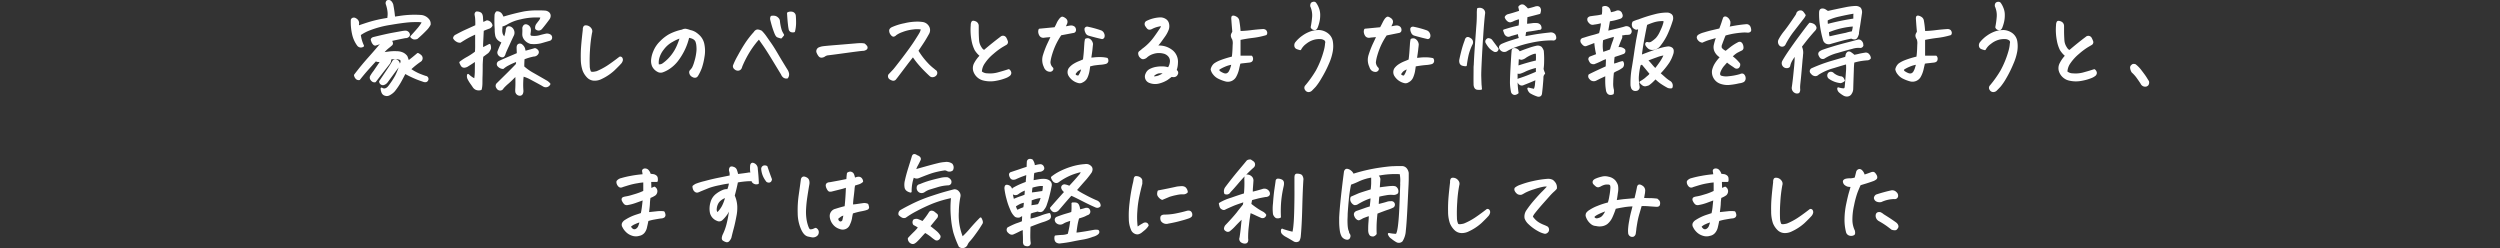 <svg id="レイヤー_1" data-name="レイヤー 1" xmlns="http://www.w3.org/2000/svg" width="920" height="91.31" viewBox="0 0 920 91.31"><rect x="0" y="0" width="920" height="91.31" fill="#333333" stroke="none"/><defs><style>.cls-1{fill:#fff;stroke:#fff;stroke-linecap:round;stroke-linejoin:round;stroke-width:0.75px;}</style></defs><g id="レイヤー_2" data-name="レイヤー 2"><g id="レイヤー_1-2" data-name="レイヤー 1-2"><path class="cls-1" d="M131.73,8.9v.94c1-.36,2.24-.78,3.75-1.26a45.24,45.24,0,0,1,4.88-1.23c.77-.15,1.66-.3,2.68-.47a3.1,3.1,0,0,1-.11-.51,7.87,7.87,0,0,0,0-2.47,13.21,13.21,0,0,0-.61-2.48,1,1,0,0,1,.07-.72.51.51,0,0,1,.54-.32h.29c.44.09.81.53,1.12,1.3a43.19,43.19,0,0,1,.65,4.4,1.52,1.52,0,0,1-.1.47l2.16-.32a35.45,35.45,0,0,1,7.7-.36,3.86,3.86,0,0,1,2.75,1.3,2.21,2.21,0,0,1,.61,1.37V9a7.58,7.58,0,0,1-1.51,2c-.87.91-1.93,1.93-3.18,3a2.33,2.33,0,0,1-1.14.13,1.89,1.89,0,0,1-.92-.63c.6-.65,1.3-1.42,2.09-2.32l.11-.14a15.45,15.45,0,0,0,2.06-2.82,1.16,1.16,0,0,0-.61-.38,8.33,8.33,0,0,0-1.58-.09c-.8,0-1.84,0-3.1.11s-3.48.38-6.63.92a36.23,36.23,0,0,0-7.46,1.94,16,16,0,0,0-3.85,2,13.35,13.35,0,0,0,1.19,4.15,1.33,1.33,0,0,1-1.85-.32l0,0A10.84,10.84,0,0,1,130,12.8a20,20,0,0,1-.53-5.45.7.7,0,0,1,.42-.45,1,1,0,0,1,.94.16,1.77,1.77,0,0,1,.81.81A1.46,1.46,0,0,1,131.73,8.9Zm8.71,13.48a11.87,11.87,0,0,1-1.19.07,1.88,1.88,0,0,1-1-.32q-1.51,1.62-3.07,3.38t-3,3.59a1.13,1.13,0,0,1-1.07-.43,2.2,2.2,0,0,1-.47-1c1.65-2.18,3.37-4.28,5.18-6.3s3.5-4,5.09-5.93a5.12,5.12,0,0,0-1.66.62l-1.14.36a.75.75,0,0,1-.59-.33,2.26,2.26,0,0,1-.49-.83,3.37,3.37,0,0,1-.22-.68c0-.17.16-.35.54-.55,3.23-.79,5.6-1.33,7.1-1.6l3.31-.6a11.72,11.72,0,0,1,1.45-.18,1.31,1.31,0,0,1,1.26,1v.25a.85.85,0,0,1-.32.47,1.65,1.65,0,0,1-.76.29h-.29q-2.57.51-5.46,1.15a2.15,2.15,0,0,1,.55.87.67.67,0,0,1-.26.83c-.21.17-.39.33-.54.47l-.14.11a13.47,13.47,0,0,0-2.6,2.57l2.65-.35a15.1,15.1,0,0,1,2.69-.09,5.2,5.2,0,0,1,2.23.47,3.85,3.85,0,0,1,1.35,1.12,18.85,18.85,0,0,1,.65,1.92q1.74-1.31,3.54-2.86a3.93,3.93,0,0,1,.94.62,1.18,1.18,0,0,1-.22,2q-1.29.9-2.49,1.92c-.6.53-1,.89-1.19,1.08a18.17,18.17,0,0,0,3.29,1.88c1,.41,1.83.72,2.53.94a.71.71,0,0,1,.63.45.8.8,0,0,1-.18.88c-.25.32-.77.32-1.54,0a32.42,32.42,0,0,1-3.43-1.33A31.75,31.75,0,0,1,149,26.72c-.62,1.22-1.17,2.28-1.73,3.28A25.38,25.38,0,0,1,145,33.36a6.36,6.36,0,0,1-1.85,1.41,1.72,1.72,0,0,1-1.35.11,1.49,1.49,0,0,1-1-.81,4.12,4.12,0,0,1-.36-1.46,1.62,1.62,0,0,0,1.41.25,2.46,2.46,0,0,0,1.13-.74,11.13,11.13,0,0,0,.85-1.1,26.81,26.81,0,0,0,2-3.17,27.9,27.9,0,0,0,1.72-4.42,1.59,1.59,0,0,0,.21-1,.8.8,0,0,0-.58-.77,4.58,4.58,0,0,0-1-.26,10.29,10.29,0,0,0-1.36,0,3,3,0,0,0-1.24.27,2.27,2.27,0,0,1-.44,1.63c-1.83,2.33-3.54,4.54-5.13,6.61a1.12,1.12,0,0,1-.87-.2,2.05,2.05,0,0,1-.6-.71,1,1,0,0,1,0-.87,14,14,0,0,1,1.24-1.83C138.42,25.35,139.33,24.05,140.44,22.38ZM139.9,30l3-4.46c.88-1.31,1.46-2.25,1.75-2.8a.93.93,0,0,1,1.48-.33,1.5,1.5,0,0,1,.62.91,1.3,1.3,0,0,1-.22,1.08l-4.26,5.78a2.47,2.47,0,0,1-1,.72.93.93,0,0,1-.92-.11A1,1,0,0,1,139.9,30Z"/><path class="cls-1" d="M176.91,32.79a2.46,2.46,0,0,1-1.75-.11,2.33,2.33,0,0,1-.92-.87c-.29-.43-.59-.86-.89-1.28a11.3,11.3,0,0,1-.86-1.41,2.12,2.12,0,0,1-.24-1.54,8.87,8.87,0,0,0,2.57,1.77,19.9,19.9,0,0,0,.29-3.18c0-1.22.06-2.49,0-3.79v-.29c-1.06.77-2.06,1.43-3,2a2.42,2.42,0,0,1-1.21.45,1,1,0,0,1-1-.56,6.17,6.17,0,0,1-.49-1,19.61,19.61,0,0,1,2.73-1.77,24.07,24.07,0,0,0,3-2c.07-.8.1-1.63.09-2.5s0-2.38,0-4.55c-1.5.68-2.62,1.23-3.38,1.66s-1.59.94-2.48,1.52a2,2,0,0,1-1.26-.34,2.53,2.53,0,0,1-1-1,1.27,1.27,0,0,1,.8-.94c1.37-.75,2.69-1.42,4-2l3.36-1.53a22.48,22.48,0,0,0-.07-3.07c-.07-.46-.13-.82-.18-1.09a.81.81,0,0,1,.32-.76,2.5,2.5,0,0,1,1.39.29c.38.22.59.74.64,1.56a15.64,15.64,0,0,0,.21,2.16c.48-.21,1-.47,1.63-.76a1.88,1.88,0,0,1,1.66,1.49,1.61,1.61,0,0,1-.94.85c-.41.13-1.17.42-2.27.88-.13,2.55-.2,4.17-.24,4.84a12.13,12.13,0,0,0,.05,2c.78-.39,1.67-.84,2.68-1.37a2.87,2.87,0,0,1,.16,1.3,3.91,3.91,0,0,1-.88,1.41l-1.92,1.41-.07.43c-.07.67-.13,1.57-.18,2.67,0,1.35,0,2.8-.06,4.34s0,2.6-.07,3.18A8.35,8.35,0,0,1,176.91,32.79ZM185,15.41a4.85,4.85,0,0,1-1.58-.93,2.76,2.76,0,0,1-.84-1.69,9.58,9.58,0,0,1-.15-2,42.69,42.69,0,0,1-.07-5.06,1.66,1.66,0,0,1,.47-1.19,1.79,1.79,0,0,1,1.34.46,2.63,2.63,0,0,1,.52.76,8.62,8.62,0,0,0,.41.8,78.48,78.48,0,0,1,7.85-2,28.83,28.83,0,0,1,4.91-.36c.84,0,1.73,0,2.67.07a2.13,2.13,0,0,1,1.23.47,1.34,1.34,0,0,1,.51,1.16,1.87,1.87,0,0,1-.44,1.1l-.1.14c-.82,1.1-1.63,2.18-2.53,3.24a1.24,1.24,0,0,1-1.75.22.69.69,0,0,1-.13-.11,2,2,0,0,1,.4-1.55c.33-.44.66-.87,1-1.3a3,3,0,0,0,.54-1.52,24.23,24.23,0,0,0-7.82.65,16.26,16.26,0,0,0-4.86,1.84,7.29,7.29,0,0,1-2.1.87,4.36,4.36,0,0,1,0,1.25,4.47,4.47,0,0,0,.07,1.46A2.89,2.89,0,0,0,185.77,14a21.14,21.14,0,0,0,.68-2.6,2.7,2.7,0,0,1,.13-.85.71.71,0,0,1,.56-.52,1.57,1.57,0,0,1,1,.32,2,2,0,0,1,.65.87,2.08,2.08,0,0,1-.14,1.92l-.94,2c-.34.77-.65,1.46-.94,2.06-.5,1.09-.87,1.92-1.08,2.5a1.87,1.87,0,0,1-.33.75.59.59,0,0,1-.68.26,1.68,1.68,0,0,1-1-.6,1.28,1.28,0,0,1-.27-1c.24-.65.5-1.3.79-1.95l.15-.33C184.57,16.39,184.79,15.91,185,15.41Zm5.56,4.4c0-.74-.07-1.49-.07-2.24a1.91,1.91,0,0,1,.07-.61.74.74,0,0,1,.47-.51.93.93,0,0,1,.94.22,2.92,2.92,0,0,1,.87,1.19,11,11,0,0,1,.26,1.27c1.28-.34,2.53-.69,3.76-1.05a1.68,1.68,0,0,1,.85.56.84.84,0,0,1,.13.92,1.58,1.58,0,0,1-1.45.87,19.43,19.43,0,0,0-3.72,1.12c-.07,1-.11,2-.11,3.07A18.5,18.5,0,0,0,196,27.08q2.1,1.19,5.24,3a5.7,5.7,0,0,1,.94.83,1.48,1.48,0,0,1-2,.67l-.11-.06c-.48-.29-1.24-.72-2.28-1.28L195,28.74a14.11,14.11,0,0,0-2.6-1,17.12,17.12,0,0,0-.22,2.37,26,26,0,0,0,.07,3.3,2.57,2.57,0,0,1-.16.91.83.83,0,0,1-.67.54A1.35,1.35,0,0,1,190,33.74a7.88,7.88,0,0,1,0-1.19q.11-1.77,0-5.1c-1.3,1.35-2.3,2.33-3,2.93a20.06,20.06,0,0,0-2,1.91,1,1,0,0,1-1,.65,1.17,1.17,0,0,1-1-.72,1,1,0,0,1,.14-1.41h0q2.17-2.13,3.9-3.85c1.15-1.15,2.15-2.16,3-3.05a1.46,1.46,0,0,0,.23-.61,8.34,8.34,0,0,0,0-1A24.15,24.15,0,0,0,187,23.74,9.09,9.09,0,0,0,185.11,25a2.38,2.38,0,0,1-1.62-.76.87.87,0,0,1-.08-1.23,1,1,0,0,1,.22-.18c.51-.24,1.32-.61,2.44-1.1S188.72,20.61,190.57,19.81Zm4.81-4a4,4,0,0,1-1.5-.74,3.77,3.77,0,0,1-1-1.21,2.71,2.71,0,0,1-.29-1.45v-.22a15.22,15.22,0,0,0,0-1.91c.27-1,.84-1.24,1.7-.69A1.66,1.66,0,0,1,195,11v.36l-.11.86c-.17.9.17,1.34,1,1.34a7.45,7.45,0,0,0,2.62-.2c.71-.2,1.5-.4,2.37-.59a2,2,0,0,1,1.37.18.9.9,0,0,1,.56.95.81.81,0,0,1-.7.78l-3.13.9a10.76,10.76,0,0,1-3.62.22Z"/><path class="cls-1" d="M221.31,28.7a5.23,5.23,0,0,1-2.6.62,3.4,3.4,0,0,1-2.35-1,7.12,7.12,0,0,1-1.59-2.42,13,13,0,0,1-.66-4.19,47,47,0,0,1,.16-5.17c.14-1.67.34-3.54.58-5.61a1.68,1.68,0,0,1,.26-1.09.71.71,0,0,1,.47-.14,2.5,2.5,0,0,1,.54.07,2.26,2.26,0,0,1,1.2.88,1.42,1.42,0,0,1,.19,1.35,49.77,49.77,0,0,0-.76,6.32,53.83,53.83,0,0,0-.1,5.82,5.69,5.69,0,0,0,.46,2.3c.26.45,1.12.48,2.59.1a25.35,25.35,0,0,0,3.83-2q1.77-1.14,4.62-3.34a.53.53,0,0,1,.54.23,1.11,1.11,0,0,1,.15.73,2.41,2.41,0,0,1-.73,1.21c-.46.52-1.24,1.3-2.33,2.35A18.17,18.17,0,0,1,221.31,28.7Z"/><path class="cls-1" d="M253.31,13.49a22.25,22.25,0,0,1-1.6,4.63,23.53,23.53,0,0,1-2.5,4.1,12.8,12.8,0,0,1-3.48,3.12,10.43,10.43,0,0,1-2,.94,2,2,0,0,1-1.23,0,4.14,4.14,0,0,1-2.2-2.06,4.83,4.83,0,0,1-.33-2.06,9.93,9.93,0,0,1,.78-3.13,10.28,10.28,0,0,1,2.36-3.53,14.46,14.46,0,0,1,3.32-2.6,18.11,18.11,0,0,1,4.68-1.65,2.07,2.07,0,0,1,1-.29h.22c.31.06.62.13.92.22l.74.25a5.65,5.65,0,0,1,1.81.71,8.84,8.84,0,0,1,1.69,1.42,5.86,5.86,0,0,1,1.38,2.93,12,12,0,0,1,0,4.46,23.56,23.56,0,0,1-.89,3.8,16.29,16.29,0,0,1-1.19,2.58,4,4,0,0,1-.42.65.85.85,0,0,1-.52.25,1.28,1.28,0,0,1-.81-.18,1.75,1.75,0,0,1-.74-.58,1.69,1.69,0,0,1-.29-.72.77.77,0,0,1,.18-.68,7.08,7.08,0,0,0,.81-1,11.48,11.48,0,0,0,.81-2.11,18.37,18.37,0,0,0,.76-3.36,10.26,10.26,0,0,0,.07-2.71,6.21,6.21,0,0,0-.34-1.65,2.26,2.26,0,0,0-.7-.92,3.63,3.63,0,0,0-1.11-.56A8.06,8.06,0,0,0,253.31,13.49ZM242.11,24a2.46,2.46,0,0,0,2.06-.47,15.26,15.26,0,0,0,3.11-3,16,16,0,0,0,2.2-3.74,22.21,22.21,0,0,0,1.12-3.18,15.68,15.68,0,0,0-3.21,1.44,10.33,10.33,0,0,0-3.34,2.86,9.4,9.4,0,0,0-1.76,3.3A6.58,6.58,0,0,0,242.11,24Z"/><path class="cls-1" d="M289.65,28.52a1.59,1.59,0,0,1-1.16-.27,2.24,2.24,0,0,1-.72-1l-3.72-6.12c-1.28-2.08-2.33-3.72-3.17-4.9s-1.34-1.92-1.53-2.24a19.79,19.79,0,0,0-1.54,1.76,34.39,34.39,0,0,0-2.4,3.46,40.33,40.33,0,0,0-2.6,5.12,3,3,0,0,1-.31.81,1.16,1.16,0,0,1-.81.49,1.45,1.45,0,0,1-1.18-.44,1,1,0,0,1-.41-1,27,27,0,0,1,1.7-3.51c.91-1.68,1.83-3.24,2.76-4.66a32.62,32.62,0,0,1,3.13-4,1.81,1.81,0,0,1,.52-.58,1,1,0,0,1,.78-.2,4,4,0,0,1,1.12.38,14.26,14.26,0,0,1,1.75,2.13l1.83,2.62c.57.83,1.36,2.08,2.34,3.76s2.12,3.55,3.4,5.62A3.49,3.49,0,0,1,290,27.1,1.89,1.89,0,0,1,289.65,28.52Zm-2.24-14.74a10.58,10.58,0,0,1-1.21-.38c-.28-.11-.57-.54-.87-1.3s-.57-1.51-.8-2.26-.46-1.6-.7-2.56a1.53,1.53,0,0,1,.11-1.09,3.83,3.83,0,0,1,1.17,0,2,2,0,0,1,1,.56,1.51,1.51,0,0,1,.54,1.17,18.73,18.73,0,0,0,.5,2.67,6.48,6.48,0,0,0,.53,1.41l.49.87C287.92,13.18,287.67,13.49,287.41,13.78ZM290,4.86a2.28,2.28,0,0,1,1-.22,2.25,2.25,0,0,1,.58.07,1.26,1.26,0,0,1,.91,1.12c.07.92.1,1.84.09,2.78a13.47,13.47,0,0,1-.38,2.89,1.91,1.91,0,0,1-1.11-.07,1.17,1.17,0,0,1-.52-.88,12.92,12.92,0,0,1-.22-1.5c-.17-1.38-.25-2.77-.35-4.19Z"/><path class="cls-1" d="M318,16.35a4,4,0,0,1,.77.77.67.67,0,0,1,.08.63c-.09.22-.41.41-1,.58-.75,0-3,.3-6.88.83s-6,.81-6.45.84a3.11,3.11,0,0,0-1.27.57,1.89,1.89,0,0,1-.9.27.86.86,0,0,1-.76-.32,3.65,3.65,0,0,1-.47-.69,5.4,5.4,0,0,1-.33-.74,1.21,1.21,0,0,1,.58-1.26,5.51,5.51,0,0,1,1.38-.42c.48-.08,2.36-.26,5.63-.52l6.47-.54c.89-.08,1.53-.11,1.92-.11h.18A9.35,9.35,0,0,1,318,16.35Z"/><path class="cls-1" d="M339.3,10.53a10.09,10.09,0,0,0-3.29-.06,15.66,15.66,0,0,0-4.1,1,8.84,8.84,0,0,0-2.33,1.19,1.49,1.49,0,0,1-.72.46.73.73,0,0,1-.53-.24,3.2,3.2,0,0,1-.52-.69,2.16,2.16,0,0,1-.22-.94c0-.31.22-.6.65-.86a20.38,20.38,0,0,1,4.7-1.48,20,20,0,0,1,4.62-.58,12,12,0,0,1,1.7.11,2.87,2.87,0,0,1,2.23,1.32,2.37,2.37,0,0,1,.09,2.51c-.8,1.44-1.51,2.63-2.14,3.57l-1.88,2.82a27.64,27.64,0,0,0,3.62,4.79,18.62,18.62,0,0,0,2.42,2.19,3.38,3.38,0,0,0,.63.5.83.83,0,0,1,.31.6,1,1,0,0,1-.33.85,1.42,1.42,0,0,1-.9.43,1.06,1.06,0,0,1-.94-.29q-2.1-1.95-3.59-3.63A30.2,30.2,0,0,1,336,20.5c-.48.56-1.14,1.39-2,2.5l-2.58,3.41c-.88,1.17-1.51,2-1.9,2.48a.94.94,0,0,1-.9.45,3.11,3.11,0,0,1-1.05-.47,1,1,0,0,1-.32-1.25l1.68-1.77q.56-.62,3.47-4.42c1.93-2.54,3.45-4.65,4.53-6.33s1.72-2.72,1.92-3.14A6.57,6.57,0,0,0,339.3,10.53Z"/><path class="cls-1" d="M361,20.5a8.72,8.72,0,0,1-2-2.24,13,13,0,0,1-1.11-3.43,20.63,20.63,0,0,1-.28-5.6,2,2,0,0,1,.25-1.09.42.42,0,0,1,.28-.14,2.21,2.21,0,0,1,.79.21,1.4,1.4,0,0,1,.87,1.3V11.3c0,.52,0,1.75.14,3.7a5.62,5.62,0,0,0,.85,2.44c.52.88,1,1.3,1.54,1.25q3-2.57,6.07-4.88a1,1,0,0,1,1.41,0,.83.83,0,0,1,.21.28,6.15,6.15,0,0,1,.54,1.3.84.84,0,0,1-.3.74l-1.52.88a24.89,24.89,0,0,0-3.36,2.51,16.55,16.55,0,0,0-3.29,3.6,6.24,6.24,0,0,0-1.14,3.36,3.7,3.7,0,0,0,2.44.88,11.05,11.05,0,0,0,4.16-.43c1.53-.42,2.75-.79,3.66-1.1a1.39,1.39,0,0,1,.58,1,1.06,1.06,0,0,1-.36.76,5.31,5.31,0,0,1-1.35.77,17.7,17.7,0,0,1-3.55,1,10.47,10.47,0,0,1-4.82-.16A4.78,4.78,0,0,1,358.5,26a3.61,3.61,0,0,1,.22-2.42A11.35,11.35,0,0,1,361,20.5Z"/><path class="cls-1" d="M384.48,24.51a5.62,5.62,0,0,1-.27-4.26,33.37,33.37,0,0,1,1.42-3.76c.48-1,1-2.12,1.52-3.25l-1.75.14q-.78.07-1.29.15a1.36,1.36,0,0,1-1.12-.38,2.38,2.38,0,0,1-.5-1.05,2,2,0,0,1,.07-1.17l2.31-.22,3.44-.33a19.63,19.63,0,0,0,1-2A8.44,8.44,0,0,1,390.22,7c.31-.33.56-.5.72-.5a2.24,2.24,0,0,1,.82.4,1.43,1.43,0,0,1,.68.83,1.45,1.45,0,0,1-.16,1,5.13,5.13,0,0,1-.83,1.41c.7-.07,1.25-.15,1.64-.23a6.72,6.72,0,0,1,1-.16,1.59,1.59,0,0,1,.83.16,1,1,0,0,1,.61.68,1.1,1.1,0,0,1,0,.8.72.72,0,0,1-.63.38l-4.59.87a26,26,0,0,0-2.46,4.44,28.11,28.11,0,0,0-1.17,3.34,16.08,16.08,0,0,0-.49,2.39,3.2,3.2,0,0,0,1,2.29c.14.17.12.38-.08.62a.91.91,0,0,1-.88.3,1.84,1.84,0,0,1-1.07-.45A2.26,2.26,0,0,1,384.48,24.51Zm16.36-.4c-.07.61-.16,1.27-.28,2a9.85,9.85,0,0,1-.69,2.26A3.16,3.16,0,0,1,398.24,30a1.56,1.56,0,0,1-1.26.22,5.44,5.44,0,0,1-3.36-2.39,2.33,2.33,0,0,1,0-2.56,6.31,6.31,0,0,1,1.66-1.47,12.48,12.48,0,0,1,1.9-.95c.61-.24,1.18-.49,1.71-.73.17-1.35.29-2.49.35-3.43s.11-1.75.16-2.44a10.59,10.59,0,0,1,.22-1.68,1.6,1.6,0,0,1,.81-.13,1.7,1.7,0,0,1,.81.47,2.44,2.44,0,0,1,.62,1.29c-.05.43-.12,1.06-.2,1.88s-.25,2-.49,3.5a15.23,15.23,0,0,0,1.79-.13,19,19,0,0,1,2-.07,11.79,11.79,0,0,1,2.37.27,1.26,1.26,0,0,1,.16.89.87.87,0,0,1-.69.63,9.84,9.84,0,0,1-1.87.29c-.86.07-1.6.16-2.23.25s-1.23.29-1.86.4Zm-2.49.84a6.45,6.45,0,0,0-1.26.56,3.21,3.21,0,0,0-1,.75l-.49.6c-.22.55-.1.93.36,1.12a2.07,2.07,0,0,0,.69.18.52.52,0,0,0,.54-.25A7.3,7.3,0,0,0,398.35,25Zm1.92-14.75A37.35,37.35,0,0,1,405,11.5a1.6,1.6,0,0,1,1,1,1.5,1.5,0,0,1,.08,1.1.64.64,0,0,1-.51.41c-1.33-.29-2.94-.7-4.81-1.23a1.41,1.41,0,0,1-1-.92,2.62,2.62,0,0,1-.29-1.26A.63.63,0,0,1,400.27,10.2Z"/><path class="cls-1" d="M425.36,17.18a8.5,8.5,0,0,1,2.8.11A7.5,7.5,0,0,1,431.54,19a5.13,5.13,0,0,1,1.57,4.14,8.57,8.57,0,0,1-.51,2.74,3.27,3.27,0,0,1,.47.44.85.85,0,0,1,0,.94,1.18,1.18,0,0,1-1,.74,3.36,3.36,0,0,1-1-.09c-.63.48-1.18.89-1.66,1.23a10.61,10.61,0,0,1-2.86,1.21,5.45,5.45,0,0,1-3.5-.2,2.11,2.11,0,0,1-1.22-2.72,2.39,2.39,0,0,1,.13-.28,2.8,2.8,0,0,1,1.45-1.5,7.59,7.59,0,0,1,2.18-.69,11.76,11.76,0,0,1,2.37-.15,6.88,6.88,0,0,1,2.06.38,5,5,0,0,0,.89-2.54,2.93,2.93,0,0,0-.76-2.17,3.74,3.74,0,0,0-2-1.14,7.07,7.07,0,0,0-3.92.18A6.44,6.44,0,0,0,421.71,21a2.14,2.14,0,0,1-.87.39.81.81,0,0,1-.66-.12,2.79,2.79,0,0,1-.49-.42,1.54,1.54,0,0,1-.35-.59,2.41,2.41,0,0,1-.12-.65.63.63,0,0,1,.27-.49c.18-.15.35-.28.52-.4a2.38,2.38,0,0,0,.44-.4A19.67,19.67,0,0,0,425,13.77c.87-1.2,1.53-2.17,2-2.89a4.38,4.38,0,0,0,.72-1.45c-.12-.19-.59-.21-1.41,0a9.45,9.45,0,0,0-2.56.92,2,2,0,0,1-.62.2.81.81,0,0,1-.65-.2,6,6,0,0,1-.65-.85,1.12,1.12,0,0,1-.21-.9.87.87,0,0,1,.53-.6A12.16,12.16,0,0,1,427,6.77a3.37,3.37,0,0,1,1.72.47,2.29,2.29,0,0,1,1.08,1.39,3.77,3.77,0,0,1,0,2,10.76,10.76,0,0,1-1.42,2.68c-.72,1-1.3,1.84-1.76,2.42S425.7,16.82,425.36,17.18Zm-1.12,11.27a4.83,4.83,0,0,0,2.19-.31,8.73,8.73,0,0,0,2.29-1.28,5,5,0,0,0-2.53-.18,4.47,4.47,0,0,0-1.39.67A1.3,1.3,0,0,0,424.24,28.45Z"/><path class="cls-1" d="M453.66,21.15c.09-.62.16-1.29.21-2s.09-1.61.13-2.7a4.78,4.78,0,0,0-.2-2.09,2.83,2.83,0,0,1-.45-1,1.31,1.31,0,0,1,.13-.89c.14-.26.27-.51.39-.76-.14-1.49-.26-3-.36-4.48a2.89,2.89,0,0,1,0-.83c0-.19.14-.29.36-.29a2.38,2.38,0,0,1,1,.37,1.58,1.58,0,0,1,.83,1.22c.17,1,.28,1.83.35,2.52s.11,1.21.16,1.57a41,41,0,0,0,4.14-.31c1.43-.18,2.89-.32,4.39-.42a1.38,1.38,0,0,1,.92.28,1.4,1.4,0,0,1,.29.57.8.8,0,0,1-.13.67,28.21,28.21,0,0,1-4.9,1c-1.65.2-3.24.46-4.78.8v6.47h4.34a1.18,1.18,0,0,1,.27.9.82.82,0,0,1-.36.7,1.65,1.65,0,0,1-.64.2l-2.13.24a10.59,10.59,0,0,0-1.48.23c-.14.56-.33,1.32-.54,2.3a10.06,10.06,0,0,1-1.09,2.8,3.09,3.09,0,0,1-3.36,1.41,13.55,13.55,0,0,1-2.47-.91,5.09,5.09,0,0,1-2-1.59,3.8,3.8,0,0,1-.78-1.6,3.5,3.5,0,0,1,1.1-1.87,9.57,9.57,0,0,1,1.59-.9c.61-.26,1.38-.55,2.32-.85S452.79,21.34,453.66,21.15Zm-.08,2.24a10.73,10.73,0,0,0-3,.85,13.18,13.18,0,0,0-1.94,1c-.41.31-.39.7,0,1.16a6.66,6.66,0,0,0,1.5.83,2.12,2.12,0,0,0,1.34.12,2,2,0,0,0,1.1-1,6.28,6.28,0,0,0,.58-1.39A15.87,15.87,0,0,0,453.58,23.39Z"/><path class="cls-1" d="M478.48,18.08a8.72,8.72,0,0,1-1.1-.34,1,1,0,0,1-.68-.8,1.57,1.57,0,0,1,.19-1.06,11.92,11.92,0,0,1,2.66-2.5,11.64,11.64,0,0,1,3-1.53,9.23,9.23,0,0,1,3-.42,5.46,5.46,0,0,1,2.94,1.14,4.29,4.29,0,0,1,1.62,2.69,10.76,10.76,0,0,1,0,3.49,19.11,19.11,0,0,1-1.43,4.61A41.19,41.19,0,0,1,486,28.58a21.9,21.9,0,0,1-2.11,3.12c-.43.46-.89.93-1.37,1.41a1.44,1.44,0,0,1-1,.4,1.14,1.14,0,0,1-.95-.62.94.94,0,0,1,.1-1.26,40.44,40.44,0,0,0,3.89-5.47,33.67,33.67,0,0,0,2.94-7.36A13.15,13.15,0,0,0,488,16a1.31,1.31,0,0,0-.36-1.41,3,3,0,0,0-1.8-.58,7.68,7.68,0,0,0-2.61.33,8.36,8.36,0,0,0-2.8,1.51A6.62,6.62,0,0,0,478.48,18.08ZM482.71,10a32.12,32.12,0,0,0,.53-3.78,8.33,8.33,0,0,0-.71-4c0-.6.13-1,.54-1.12a1.34,1.34,0,0,1,.44-.1.68.68,0,0,1,.5.22,7.29,7.29,0,0,1,.89,1.59,6.62,6.62,0,0,1,.56,2.74,10.15,10.15,0,0,1-.35,2.74,11.64,11.64,0,0,1-.56,1.73,1.26,1.26,0,0,1-.41.58c-.18.15-.45.13-.81,0A1,1,0,0,1,482.71,10Z"/><path class="cls-1" d="M504.29,24.51a5.62,5.62,0,0,1-.27-4.26,33.42,33.42,0,0,1,1.43-3.76c.48-1,1-2.12,1.52-3.25l-1.75.14q-.78.07-1.29.15a1.33,1.33,0,0,1-1.12-.38,2.38,2.38,0,0,1-.5-1.05,1.87,1.87,0,0,1,.07-1.17l2.31-.22,3.43-.33c.37-.65.71-1.3,1.05-2A8.92,8.92,0,0,1,510,7c.31-.33.55-.5.72-.5a2.28,2.28,0,0,1,.81.4,1.42,1.42,0,0,1,.69.83,1.45,1.45,0,0,1-.16,1,5.13,5.13,0,0,1-.83,1.41c.7-.07,1.24-.15,1.64-.23a6.72,6.72,0,0,1,1-.16,1.59,1.59,0,0,1,.83.16,1.08,1.08,0,0,1,.61.68,1.22,1.22,0,0,1,0,.8.75.75,0,0,1-.63.38l-4.61.93a26,26,0,0,0-2.46,4.44,28.11,28.11,0,0,0-1.17,3.34,14.9,14.9,0,0,0-.49,2.39,3.2,3.2,0,0,0,1,2.29c.15.17.12.38-.07.62a.94.94,0,0,1-.88.3,1.84,1.84,0,0,1-1.07-.45A2.29,2.29,0,0,1,504.29,24.51Zm16.37-.4c-.07.61-.17,1.27-.29,2a10.34,10.34,0,0,1-.68,2.26A3.18,3.18,0,0,1,518.11,30a1.56,1.56,0,0,1-1.26.22,5.46,5.46,0,0,1-3.36-2.39,2.33,2.33,0,0,1,0-2.56,6.15,6.15,0,0,1,1.62-1.43,11.93,11.93,0,0,1,1.89-.95c.62-.24,1.19-.49,1.72-.73.17-1.35.28-2.49.34-3.43s.12-1.75.17-2.44a11.87,11.87,0,0,1,.21-1.68,1.65,1.65,0,0,1,.82-.13,1.61,1.61,0,0,1,.85.52,2.42,2.42,0,0,1,.61,1.29c0,.43-.11,1.06-.19,1.88s-.25,2-.49,3.5a15.23,15.23,0,0,0,1.79-.13,19,19,0,0,1,2-.07,11.79,11.79,0,0,1,2.37.27,1.26,1.26,0,0,1,.16.89.87.87,0,0,1-.69.63,10.06,10.06,0,0,1-1.88.29c-.85.07-1.59.16-2.22.25S521.29,24,520.66,24.11Zm-2.49.84a6.54,6.54,0,0,0-1.27.56,3.21,3.21,0,0,0-1,.75l-.49.6c-.22.55-.1.93.36,1.12a2.07,2.07,0,0,0,.69.18.52.52,0,0,0,.54-.25A7.53,7.53,0,0,0,518.17,25Zm1.94-14.75a35.77,35.77,0,0,1,4.77,1.3,1.63,1.63,0,0,1,1,1,1.5,1.5,0,0,1,.07,1.1.62.62,0,0,1-.5.41c-1.33-.29-2.94-.7-4.81-1.23a1.42,1.42,0,0,1-1-.92,2.61,2.61,0,0,1-.28-1.26C519.45,10.29,519.67,10.16,520.11,10.2Z"/><path class="cls-1" d="M539.42,24a4,4,0,0,1-1.19-.18,1.1,1.1,0,0,1-.76-.69A2.24,2.24,0,0,1,537.4,22c.26-1.25.55-2.48.87-3.67A32.5,32.5,0,0,1,539.35,15c.22-1.06.75-1.29,1.59-.68a1.37,1.37,0,0,1,.64,1.83,1,1,0,0,1-.1.17,19.86,19.86,0,0,0-1.37,3.73A37.49,37.49,0,0,0,539.42,24ZM545,32.67a6.53,6.53,0,0,1-1.25,0,1,1,0,0,1-.88-.6,2.43,2.43,0,0,1-.22-1.16c-.05-1.63,0-3.51,0-5.63,0-.44,0-.89.07-1.38.07-1.83.19-3.93.36-6.32.22-3,.41-5.7.58-8a49.43,49.43,0,0,0,.18-5.16l.07-1.09a1.92,1.92,0,0,1,1.66.24A1.43,1.43,0,0,1,546.14,5c-.22,1.78-.44,4.4-.67,7.84s-.42,6.63-.56,9.54-.21,4.83-.18,5.75.06,2,.11,3.1a11.17,11.17,0,0,1,.11,1.42ZM551.11,18c-.14.65-.52.89-1.12.72a6.87,6.87,0,0,1-1.68-1.25A10.78,10.78,0,0,1,547,15.54a.82.82,0,0,1,.23-.85.68.68,0,0,1,.85-.2,1.22,1.22,0,0,1,.69.36C549.53,15.88,550.32,16.92,551.11,18Zm2.46-6.8q2.82-.9,5.6-1.51a10.42,10.42,0,0,0,.14-3A4.52,4.52,0,0,0,558,7a7.09,7.09,0,0,0-1.25.5,4,4,0,0,1-1,.35,1.37,1.37,0,0,1-.94-.46,2.38,2.38,0,0,1-.7-1.07,1.46,1.46,0,0,1,1-.76c.82-.21,1.6-.44,2.33-.67l2-.63a11.61,11.61,0,0,0-.33-1.66A1.49,1.49,0,0,1,560,2a.81.81,0,0,1,.22,0,1,1,0,0,1,.65.26c.24.2.48.41.7.63a8.39,8.39,0,0,1,.56.63,25.84,25.84,0,0,0,2.75-.72,2.48,2.48,0,0,1,.81-.16,1,1,0,0,1,.74.27,1.43,1.43,0,0,1,.27,1,4.46,4.46,0,0,1-.19.88q-2,.54-4.77,1.23c-.1,1.35-.15,2.4-.15,3.14,1.06-.09,1.86-.18,2.39-.27a7.08,7.08,0,0,1,1.84,0,1.52,1.52,0,0,1,.9.62,2,2,0,0,1,.18.58c.07.38-.08.56-.47.54a2,2,0,0,0-.68.11c-1.18.21-2.06.36-2.64.43a11.08,11.08,0,0,0-1.81.33c-.09.48-.17.87-.21,1.19s-.07.5-.11.79v.22c.43,0,1.48-.22,3.13-.52s3.74-.59,6.27-.85a1.72,1.72,0,0,1,1.62.5,2,2,0,0,1,.33,1.16.59.59,0,0,1-.42.5,1.12,1.12,0,0,1-.63,0,35.86,35.86,0,0,0-7.86.87,39.75,39.75,0,0,0-6.07,1.75,18.76,18.76,0,0,0-2.84,1.32,1.53,1.53,0,0,1-2-.11c-.77-.77-.65-1.4.36-1.88a30.57,30.57,0,0,1,3.35-1.24l3.23-1a4,4,0,0,1-.47-2.13l-3,.83a2.78,2.78,0,0,1-.78.27,1.08,1.08,0,0,1-.74-.22,1.51,1.51,0,0,1-.58-.74l-.36-1ZM568.22,27a2.09,2.09,0,0,0-.61,1.39q0,.78-.15,2.31c-.07,1-.19,2.21-.36,3.56-.05.75-.43,1.06-1.16.94a12.55,12.55,0,0,1-2.67-1.2,2.44,2.44,0,0,1-.83-1.4c.79.19,1.55.36,2.27.5a5.6,5.6,0,0,0,.53-2c.06-.74.14-1.44.23-2.12-.24.07-.77.29-1.6.65s-1.94.81-3.31,1.34a1.11,1.11,0,0,1-1.37-.24,1.44,1.44,0,0,1-.37-1.46c1.55-.5,2.76-.94,3.65-1.3s1.93-.79,3.11-1.3V24.54a21.73,21.73,0,0,0-4.16,1.35,13,13,0,0,1-2.07.87,2,2,0,0,1-1.25-.2c0,.7,0,1.89,0,3.58a32.23,32.23,0,0,0,.35,4,2.21,2.21,0,0,1-.8.39.92.92,0,0,1-.83-.18,1,1,0,0,1-.43-.76,18.29,18.29,0,0,1-.33-2.56q-.08-1.3.2-6.36t.38-5.82c0-.67.4-.91,1.12-.72a2,2,0,0,1,1.3,1.24c1-.44,2.2-.88,3.49-1.32a22.77,22.77,0,0,1,3.13-.89,1.92,1.92,0,0,1,1.39.38,4.21,4.21,0,0,1,.67,1.21,33.41,33.41,0,0,1,.12,4,17.68,17.68,0,0,1-.2,2.62A8.82,8.82,0,0,0,568.22,27Zm-9.83-2.39c1.52-.5,2.89-.92,4.1-1.26s2.24-.59,3.06-.76a19.67,19.67,0,0,0,0-3.07c-.34-.22-.93-.16-1.79.18a13.41,13.41,0,0,0-2.38,1.23,3.43,3.43,0,0,1-1.48.7,4.71,4.71,0,0,1-1.32-.41c-.07,1.34-.14,2.47-.19,3.36Z"/><path class="cls-1" d="M591.38,11.76l4.21-1c1.33-.33,2.19-.56,2.58-.71a1.52,1.52,0,0,1,1.81,1,1,1,0,0,1-.33,1.3,4.65,4.65,0,0,1-1.34.11c-.53.08-1.19.18-2,.33a1.12,1.12,0,0,1,.16,1.37c-.25.58-.51,1.2-.76,1.86s-.51,1.3-.78,1.9a2.56,2.56,0,0,1,1.59-.18,2,2,0,0,1,.58.22,2.22,2.22,0,0,1,.62.43c.16.58,0,1-.44,1.14s-1,.37-1.61.56-1.22.39-1.82.61a15.85,15.85,0,0,0-.22,3.15,12.23,12.23,0,0,0,1.77-.49,10.55,10.55,0,0,1,1.66-.49,1.51,1.51,0,0,1-.1,1.7,9,9,0,0,1-1.85,1.13,7.61,7.61,0,0,0-1.55.87,35.77,35.77,0,0,0-.27,3.87,8.83,8.83,0,0,0,.27,2.71,5.65,5.65,0,0,1-.07,1.23,1.92,1.92,0,0,1-1,.18,1.1,1.1,0,0,1-.82-.55,2.07,2.07,0,0,1-.32-1,16.76,16.76,0,0,1-.22-2q-.07-1.19,0-3.54l-2.15,1c-.54.25-1.07.54-1.57.78a1.69,1.69,0,0,1-1.81,0,4.7,4.7,0,0,1-.61-.65,1,1,0,0,1-.07-.94c1.83-.94,4-1.92,6.36-3,0-1,.07-1.72.07-2.13V21.26l-.25.08a11.25,11.25,0,0,0-2,.83q-1.08.54-2.49,1.08a1.59,1.59,0,0,1-1.12-.29,4.7,4.7,0,0,1-.6-1.1.72.72,0,0,1,.31-.7c1.3-.49,2.17-.82,2.6-1a28.69,28.69,0,0,1-.76-4.87l-1.66.65-1.81.68c-.43.12-.94-.25-1.51-1.12-.27-.7,0-1.12.83-1.26,1.1-.36,2.24-.71,3.39-1s2-.59,2.5-.76c.25-.93.45-1.88.61-2.83a8.34,8.34,0,0,0,.11-1.58,16.15,16.15,0,0,1-3,.62,1.27,1.27,0,0,1-1.44-.44,1.87,1.87,0,0,1-.49-.66,1.16,1.16,0,0,1,0-.82,1.36,1.36,0,0,1,.94-.45c.51-.08,1.16-.17,2-.27a14.83,14.83,0,0,0,2.37-.47c0-.6.08-1.09.09-1.46s0-.84,0-1.39a1.93,1.93,0,0,1,.75-.15,1.32,1.32,0,0,1,.62.15,1.54,1.54,0,0,1,.83.85A4.94,4.94,0,0,1,592.53,5a7.41,7.41,0,0,1,1.12-.3,7.6,7.6,0,0,0,1.23-.38,1.25,1.25,0,0,1,1.66.6.2.2,0,0,1,0,.08c.5.89.25,1.45-.76,1.66a19.12,19.12,0,0,1-3.65.84C591.8,9.28,591.59,10.67,591.38,11.76Zm3,1.3q-2.46.62-4.77,1.44a16.32,16.32,0,0,0-.18,2.42,13,13,0,0,0,.29,2.64c1.2-.38,2.23-.75,3.07-1.08A36.14,36.14,0,0,1,593.93,15a6.72,6.72,0,0,0,.41-1.93ZM609.23,28.7c-.78.8-1.32,1.33-1.65,1.61a10.73,10.73,0,0,1-1,.78,7.92,7.92,0,0,1-1.06.29,1.24,1.24,0,0,1-.91-.26,5.36,5.36,0,0,1-.92-.86A17.24,17.24,0,0,0,605.58,29c.26-.24.59-.53,1-.87a3.38,3.38,0,0,0,.88-1c-1.15-1.4-2.2-2.68-3.17-3.83a4.06,4.06,0,0,1-.87.47,23.48,23.48,0,0,0-.72,4.86A19.84,19.84,0,0,0,603,31.9a1,1,0,0,1-.79,1.17l-.12,0a1.24,1.24,0,0,1-1.44-.69,5.63,5.63,0,0,1-.25-1,32.6,32.6,0,0,1,.45-6.24q.53-3.09,1-6.45c.19-1.22.4-2.5.61-3.83l.69-3.54a5.24,5.24,0,0,0,0-1.12,3.79,3.79,0,0,1-.86.35c-.25.06-.62-.12-1.12-.53a1.83,1.83,0,0,1-.08-1.8,12.37,12.37,0,0,1,2-.73,50.15,50.15,0,0,1,5.84-1.86A17.58,17.58,0,0,1,613.56,5a2.19,2.19,0,0,1,1.14.36,1.2,1.2,0,0,1,.63,1,2.5,2.5,0,0,1-.11,1.12h0a43.57,43.57,0,0,1-1.77,4.7,20.36,20.36,0,0,1-2.63,4.33A3.3,3.3,0,0,1,607.89,18a1.92,1.92,0,0,1-1.43-.7c-.49-.5-.71-.89-.65-1.18s.28-.36.67-.23a1.86,1.86,0,0,0,1.48-.31,11.21,11.21,0,0,0,1.7-1.37,9.6,9.6,0,0,0,1.59-2.57c.48-1,.83-1.82,1-2.42l.11-.36a2.66,2.66,0,0,0,.14-1.45,11,11,0,0,0-3.87.42,25.93,25.93,0,0,0-2.82,1.07c-.33,1.59-.63,3.1-.9,4.55-.5,2.65-.88,5-1.12,7.19.41-.17,1.07-.43,2-.78s2-.74,3.32-1.19a29.68,29.68,0,0,1,3.09-.92,12.93,12.93,0,0,1,1.65-.29,2.12,2.12,0,0,1,1.13.27,1.07,1.07,0,0,1,.58,1,2.89,2.89,0,0,1-.2,1.2A13.11,13.11,0,0,1,614,22.85,28.24,28.24,0,0,1,610.6,27c.7.6,1.37,1.19,2,1.75a13,13,0,0,0,2,1.47,1.69,1.69,0,0,1,.5,1.91,2.65,2.65,0,0,1-1.22-.11,25.86,25.86,0,0,1-2.8-1.71A15.81,15.81,0,0,1,609.23,28.7Zm3.5-8.74a12.07,12.07,0,0,0-3.13.78c-1.43.49-2.7,1-3.81,1.42a2.65,2.65,0,0,1,.82.58c.22.24.62.69,1.17,1.34a13.13,13.13,0,0,0,1.41,1.48c.7-.87,1.36-1.76,2-2.69A16.16,16.16,0,0,0,612.73,20Z"/><path class="cls-1" d="M637.11,20.79a13.76,13.76,0,0,1,2.9,2.75,1.3,1.3,0,0,1-.4,1.22,1,1,0,0,1-1,0c-.25-.19-.66-.48-1.23-.85a20.91,20.91,0,0,1-1.86-1.39c-.53.58-1,1.12-1.46,1.64a8.18,8.18,0,0,0-1.29,2.26c-.29.89-.13,1.48.47,1.77a6.52,6.52,0,0,0,2.91.24,22,22,0,0,0,4.32-.82q.69-.36,1.08,0a1.6,1.6,0,0,1,.47,1.07,1.28,1.28,0,0,1-.47,1.17,4.25,4.25,0,0,1-1.59.44,24,24,0,0,1-3.25.56A7.6,7.6,0,0,1,633,30.4a4.21,4.21,0,0,1-2.6-4.45,7.67,7.67,0,0,1,1-2.44A13.72,13.72,0,0,1,633.44,21a5,5,0,0,1-2-1.88,3.54,3.54,0,0,1-.43-2.34,20.26,20.26,0,0,1,1-3.33c-1.55.43-2.69.77-3.44,1a20.29,20.29,0,0,0-2.16.87,2,2,0,0,1-1.2-.67,1.5,1.5,0,0,1-.43-.88.87.87,0,0,1,.43-.69,7.19,7.19,0,0,1,1.88-.78c1-.3,2-.59,3.25-.88L633,10.8c.53-1.42.83-2.26.91-2.53s.27-.85.54-1.62a.53.53,0,0,1,.43-.22,1,1,0,0,1,.51.18,2.25,2.25,0,0,1,.72.72c.1.22.19.43.29.64a3.42,3.42,0,0,1-.27,1.76c-.07.2-.14.38-.21.55,1-.2,2-.38,3-.55,1.54-.24,2.84-.39,3.9-.47a1.21,1.21,0,0,1,1,.71,2.8,2.8,0,0,1,.25,1.1c0,.34-.27.53-.83.58a11.15,11.15,0,0,0-2.45,0c-.94.07-2,.21-3.11.4-.77.14-1.75.37-2.93.69-.34.74-.82,2-1.44,3.68a2.07,2.07,0,0,0,0,1.39,4.5,4.5,0,0,0,1.82,1.32c.48-.41,1.16-.95,2-1.61a17.71,17.71,0,0,1,2.62-1.64.82.82,0,0,1,.73-.08,1.23,1.23,0,0,1,.5.58,2.56,2.56,0,0,1,.25,1.09.78.78,0,0,1-.57.86c-.73.36-1.26.64-1.61.82A11.11,11.11,0,0,0,637.11,20.79Z"/><path class="cls-1" d="M664.11,5.61a4.2,4.2,0,0,1-.54.91l-3.87,5a31.07,31.07,0,0,0-3,4.77,1,1,0,0,1-1.36.39l-.05,0a1.59,1.59,0,0,1-.44-2,18.1,18.1,0,0,1,2.06-3.07c1-1.26,2.33-3.14,4-5.64a2.91,2.91,0,0,0,.54-1.12,1.29,1.29,0,0,1,1-.65,1,1,0,0,1,.94.41C663.63,4.89,663.85,5.23,664.11,5.61Zm1.95,3.15a3,3,0,0,1,1.36.43,1.89,1.89,0,0,1,.65.85c.13.35-.12.81-.74,1.39q-2,2.28-3.11,3.72c-.77,1-1.28,1.63-1.52,2a5,5,0,0,1,.44,3,15.89,15.89,0,0,1-.15,1.63q-.47,5.59-.65,7.26c-.14,1.3-.23,2.12-.25,2.47a8.42,8.42,0,0,0,0,1.23,1.69,1.69,0,0,1-.25,1.18,1.28,1.28,0,0,1-1.08,0,1.68,1.68,0,0,1-1-1.84q.39-2.64.75-6.54c.1-.89.17-1.7.22-2.42a20.57,20.57,0,0,0,0-3.33c-.84,1.26-1.39,2.12-1.64,2.59a7.94,7.94,0,0,0-.63,1.64c0,.39-.27.61-.72.67a1.45,1.45,0,0,1-1.67-1.17,1.46,1.46,0,0,1,.18-1q1-1.77,2.55-4t3-4.21c1-1.33,1.78-2.4,2.38-3.19s1.21-1.61,1.86-2.38Zm13.3,12.46c.07-.33.14-.68.2-1a1.35,1.35,0,0,1,.59-.88.94.94,0,0,1,.78.14c.25.17.49.34.71.51s.44.38.65.58c.79-.15,1.42-.28,1.87-.4s1.21-.26,2.25-.43a1.16,1.16,0,0,1,1.15.43,2,2,0,0,1,.54,1.19,1.19,1.19,0,0,1-1,.47c-.65.05-1.39.13-2.21.25a23.09,23.09,0,0,0-2.85.66,27.48,27.48,0,0,0-.2,3c-.06,1.67-.14,4-.23,7.05a2.92,2.92,0,0,1-.5,1.51,1.54,1.54,0,0,1-1.16.83,2.12,2.12,0,0,1-1.39-.28,9.23,9.23,0,0,1-1.41-1,1.66,1.66,0,0,1-.67-1.33,7,7,0,0,0,1.92.36c.5,0,.78-.32.83-.94.21-2.22.36-4,.45-5.48a17,17,0,0,0,0-3.19c-.39.05-2,.52-4.86,1.41A21.08,21.08,0,0,0,669,27.21a1.23,1.23,0,0,1-1.18.41,1.69,1.69,0,0,1-1.1-.74.82.82,0,0,1-.21-1.15.77.77,0,0,1,.28-.26,58.15,58.15,0,0,1,7.47-2.76Zm6-4.51a.82.82,0,0,1-1,.54,7.77,7.77,0,0,0-2.79.36c-1.35.34-3.13.84-5.36,1.5a16.66,16.66,0,0,0-4.79,2,1,1,0,0,1-1.37-.07A3.16,3.16,0,0,1,669.5,20a.84.84,0,0,1,.22-.71,4.19,4.19,0,0,1,1.41-.72c.75-.28,2-.67,3.65-1.18s3.5-1,5.44-1.5,3.17-.82,3.7-1a1.28,1.28,0,0,1,1,.51,1.59,1.59,0,0,1,.38,1.35Zm-1.62-4.34c-.29,1-.61,1.61-1,1.72a1.94,1.94,0,0,1-1.39-.27q-1.49.29-3,.66c-1,.26-2.56.69-4.63,1.29a2.34,2.34,0,0,1-.58.14,2,2,0,0,1-.86-.11,1.7,1.7,0,0,1-1-1,37.12,37.12,0,0,1-1.17-5.52,26.34,26.34,0,0,1-.31-4.61c0-.72.22-1.1.65-1.15a1.69,1.69,0,0,1,1.16.25l1,.65q3.39-.75,6.47-1.37a24.25,24.25,0,0,1,3.39-.47h.26a2.37,2.37,0,0,1,1.75.54,2.46,2.46,0,0,1,.34,1.81q-.44,3-.69,4.62a3.06,3.06,0,0,1-.1.51c-.17,1.06-.28,1.83-.35,2.31Zm-1.34-5.2V5.81c0-.4.06-.81.06-1.21-1.81.29-3.7.67-5.66,1.12a20.64,20.64,0,0,0-4.53,1.52,5.38,5.38,0,0,0,.11,2,88.9,88.9,0,0,1,10-2.07Zm-.58,4.7a7.45,7.45,0,0,1,.22-1V10.8a7.1,7.1,0,0,0,.18-1.45,30,30,0,0,0-9.51,2.24,6.14,6.14,0,0,0,.06,1.21,3.15,3.15,0,0,0,.31,1q2.88-.69,6.32-1.38a13.82,13.82,0,0,1,2.36-.55Zm-3.29,17.74a3.19,3.19,0,0,1-1.15.61,8.51,8.51,0,0,1-4.2-1.59,1.14,1.14,0,0,1-.07-1.62h0a1.06,1.06,0,0,1,1.49.18l0,0a6.22,6.22,0,0,0,2.67,1.26.92.92,0,0,1,.81.36,1.82,1.82,0,0,1,.36.77Z"/><path class="cls-1" d="M705.59,21.15c.1-.62.17-1.29.22-2s.09-1.61.12-2.7a5.11,5.11,0,0,0-.19-2.09,2.68,2.68,0,0,1-.46-1,1.37,1.37,0,0,1,.13-.89c.14-.26.28-.51.4-.76-.15-1.49-.27-3-.36-4.48a2.89,2.89,0,0,1,0-.83.32.32,0,0,1,.35-.29h0a2.52,2.52,0,0,1,1,.37,1.59,1.59,0,0,1,.83,1.22c.17,1,.28,1.83.34,2.52s.11,1.21.16,1.57a41,41,0,0,0,4.14-.31c1.43-.18,2.9-.32,4.39-.42a1.38,1.38,0,0,1,.92.28,1.4,1.4,0,0,1,.29.57.8.8,0,0,1-.13.67,28.1,28.1,0,0,1-4.89,1c-1.65.2-3.25.46-4.79.8v6.47h4.34a1.09,1.09,0,0,1,.27.9.81.81,0,0,1-.36.7,1.78,1.78,0,0,1-.63.2l-2.13.24a10.73,10.73,0,0,0-1.49.23c-.14.56-.32,1.32-.54,2.3a10,10,0,0,1-1.08,2.8,3.1,3.1,0,0,1-3.34,1.39,13.65,13.65,0,0,1-2.48-.91,5.18,5.18,0,0,1-2-1.59,3.56,3.56,0,0,1-.77-1.6,3.5,3.5,0,0,1,1.1-1.87,9.57,9.57,0,0,1,1.59-.9c.6-.26,1.37-.55,2.31-.85S704.72,21.34,705.59,21.15Zm-.07,2.24a10.73,10.73,0,0,0-3,.85,11.77,11.77,0,0,0-1.93,1c-.41.31-.4.7,0,1.16a6.66,6.66,0,0,0,1.5.83,2.12,2.12,0,0,0,1.34.12,1.91,1.91,0,0,0,1.1-1,5.91,5.91,0,0,0,.58-1.4A13,13,0,0,0,705.52,23.39Z"/><path class="cls-1" d="M730.42,18.08a7,7,0,0,1-1.1-.34,1,1,0,0,1-.69-.8,1.57,1.57,0,0,1,.2-1.06,11.87,11.87,0,0,1,2.65-2.5,11.64,11.64,0,0,1,3-1.53,9.23,9.23,0,0,1,3-.42,5.57,5.57,0,0,1,2.95,1.14A4.32,4.32,0,0,1,742,15.26a11.35,11.35,0,0,1,0,3.49,19.54,19.54,0,0,1-1.42,4.61A42.56,42.56,0,0,1,738,28.58a21.16,21.16,0,0,1-2.12,3.12c-.43.46-.89.93-1.37,1.41a1.44,1.44,0,0,1-1,.4,1.16,1.16,0,0,1-1-.62.94.94,0,0,1,.11-1.26,40.37,40.37,0,0,0,3.88-5.47,34.37,34.37,0,0,0,3-7.36A13.15,13.15,0,0,0,740,16a1.33,1.33,0,0,0-.36-1.41,3,3,0,0,0-1.81-.58,7.62,7.62,0,0,0-2.6.33,8.36,8.36,0,0,0-2.8,1.51A6.62,6.62,0,0,0,730.42,18.08ZM734.65,10a32.1,32.1,0,0,0,.52-3.78,8.32,8.32,0,0,0-.7-4c-.05-.6.13-1,.54-1.12a1.25,1.25,0,0,1,.43-.07.7.7,0,0,1,.51.22,7.48,7.48,0,0,1,.88,1.59,6.32,6.32,0,0,1,.56,2.74,10.21,10.21,0,0,1-.34,2.75,15.16,15.16,0,0,1-.56,1.73,1.36,1.36,0,0,1-.42.58c-.18.15-.45.13-.81,0A1,1,0,0,1,734.65,10Z"/><path class="cls-1" d="M760.39,20.5a9.09,9.09,0,0,1-2-2.24,12.61,12.61,0,0,1-1.1-3.43,20.22,20.22,0,0,1-.29-5.6,2.16,2.16,0,0,1,.25-1.09.38.38,0,0,1,.29-.1,2.21,2.21,0,0,1,.8.21,1.41,1.41,0,0,1,.86,1.3v1.79c0,.52,0,1.75.14,3.7a5.62,5.62,0,0,0,.85,2.44c.52.88,1,1.3,1.54,1.25,2-1.71,4-3.34,6.07-4.88a1,1,0,0,1,1.41,0,.83.83,0,0,1,.21.28,7.8,7.8,0,0,1,.55,1.3.85.85,0,0,1-.31.74l-1.45.85a24.89,24.89,0,0,0-3.36,2.51,17.32,17.32,0,0,0-3.29,3.6,6.23,6.23,0,0,0-1.13,3.36,3.67,3.67,0,0,0,2.43.88,11.05,11.05,0,0,0,4.16-.43c1.53-.42,2.75-.79,3.67-1.1a1.41,1.41,0,0,1,.58,1,1.13,1.13,0,0,1-.37.76,5.31,5.31,0,0,1-1.35.77,17.42,17.42,0,0,1-3.54,1,10.52,10.52,0,0,1-4.83-.16A4.78,4.78,0,0,1,758,26a3.61,3.61,0,0,1,.22-2.42A11.81,11.81,0,0,1,760.39,20.5Z"/><path class="cls-1" d="M790.47,30a1.42,1.42,0,0,1-.16,1.12,1.1,1.1,0,0,1-1,.4,1.45,1.45,0,0,1-1.2-.83c-.19-.34-.64-1-1.35-2a12.71,12.71,0,0,0-2-2.27,3.35,3.35,0,0,1-.48-1.3,1,1,0,0,1,.1-.73,3.88,3.88,0,0,1,.42-.39.64.64,0,0,1,.4-.11,2.08,2.08,0,0,1,.5.07,10.87,10.87,0,0,1,2.08,2.15c.73.95,1.29,1.7,1.66,2.26S790.11,29.47,790.47,30Z"/><path class="cls-1" d="M236.93,73.21l-3,1.08a16.39,16.39,0,0,1-3,.8,1.06,1.06,0,0,1-1.15-.42,3.51,3.51,0,0,1-.58-.94.7.7,0,0,1,0-.66c.1-.17.49-.31,1.16-.42a14.72,14.72,0,0,0,1.86-.42l1.88-.56a22.76,22.76,0,0,0,3-1.17V66.74a19,19,0,0,0-2.47.31,24.24,24.24,0,0,0-2.93.63c-.83.24-1.7.51-2.62.8a1.35,1.35,0,0,1-.65.18.86.86,0,0,1-.61-.29,2.3,2.3,0,0,1-.47-.72,1.53,1.53,0,0,1-.11-.87,2.56,2.56,0,0,1,1.5-.89,32.74,32.74,0,0,1,3.36-.79,42.65,42.65,0,0,1,4.77-.63,11.71,11.71,0,0,0-.22-1.56c0-.29.22-.47.58-.54h.21a1.33,1.33,0,0,1,.83.33,3.16,3.16,0,0,1,.87,1.59l1.37.18a2.1,2.1,0,0,1,.78.38,1,1,0,0,1,.4.72,3.35,3.35,0,0,1,0,1h-2.42c0,.77.05,1.82.07,3.15l1.48-.65a1.71,1.71,0,0,1,.53.54,1.55,1.55,0,0,1,.18.94,1.67,1.67,0,0,1-.49,1,7.5,7.5,0,0,1-2,1,19.72,19.72,0,0,0-.24,2.17c0,.74-.16,2-.37,3.75l3.41-.36a10.44,10.44,0,0,1,2.37,0,2.34,2.34,0,0,1,.32,1.07.91.91,0,0,1-.23.52,1.77,1.77,0,0,1-1,.31c-.53.06-1.37.2-2.53.41a16.48,16.48,0,0,0-2.49.62c-.17.89-.34,1.69-.51,2.38A4.51,4.51,0,0,1,237,85.3a2.83,2.83,0,0,1-1.79,1.12,4,4,0,0,1-2.6-.07A5.14,5.14,0,0,1,230.5,85a5.93,5.93,0,0,1-1.14-1.62,1.27,1.27,0,0,1-.09-1.18,2.53,2.53,0,0,1,1-1,17.4,17.4,0,0,1,1.79-1,16.41,16.41,0,0,1,2-.81l2.1-.69c.19-.89.32-1.64.4-2.26S236.76,74.75,236.93,73.21Zm-1.12,8.13a11.93,11.93,0,0,0-2.24.79,5.35,5.35,0,0,0-1.81,1.2,2.68,2.68,0,0,0,1,1.23,1.43,1.43,0,0,0,1.39,0,2.5,2.5,0,0,0,1.14-1.41A11.34,11.34,0,0,0,235.81,81.34Z"/><path class="cls-1" d="M267.92,70a10.72,10.72,0,0,0,.76-2.89,33.77,33.77,0,0,0-4,.69,26.62,26.62,0,0,0-3.83,1l-3.12,1.27a9,9,0,0,1-.9.38.91.91,0,0,1-.87-.13,1.61,1.61,0,0,1-.58-.78,2.64,2.64,0,0,1-.18-.92,7,7,0,0,1,.91-.62,24.41,24.41,0,0,1,3.25-1c1.92-.52,3.69-.94,5.33-1.26l4.19-.85v-1a3.78,3.78,0,0,0-.2-1,1.39,1.39,0,0,1,.18-1.12c.19-.19.53-.2,1,0a1.39,1.39,0,0,1,.9.72,10.09,10.09,0,0,1,.55,1.95c1.8-.22,3.15-.4,4-.54a1.8,1.8,0,0,1,1.19.11,5.26,5.26,0,0,0-.07-1,12.62,12.62,0,0,1,0-2.13c.09-.41.26-.61.5-.61H277a1.86,1.86,0,0,1,1.49,1.91c.21,1.86.34,3.59.39,5.2a1.66,1.66,0,0,1-1.84-.54,2.34,2.34,0,0,0-.14-.5,16.68,16.68,0,0,0-2,0,33.79,33.79,0,0,0-3.68.47Q270.78,69.12,270,72a10.83,10.83,0,0,1,.94,3.88,14.86,14.86,0,0,1-.32,3.7c-.31,1.69-.63,3.12-.94,4.28s-.62,2.36-.9,3.56a3.93,3.93,0,0,1-.74,1.14.76.76,0,0,1-.8.16,3.69,3.69,0,0,1-1-.48c-.33-.23-.32-.78,0-1.65A20.33,20.33,0,0,0,267.86,82a34.3,34.3,0,0,0,.71-3.77,4.79,4.79,0,0,0-.15-1.92,10.24,10.24,0,0,1-.9,2.13,11.81,11.81,0,0,1-1.84,2.21,1.36,1.36,0,0,1-1.66.29,3.79,3.79,0,0,1-2.39-2.66,7.73,7.73,0,0,1,.18-3.7,5.38,5.38,0,0,1,2-3,9.85,9.85,0,0,1,2.38-1.36A3.52,3.52,0,0,1,267.92,70Zm-.62,2.35a5.64,5.64,0,0,0-2.19,1.09,4.22,4.22,0,0,0-1.32,1.72,5.3,5.3,0,0,0-.42,1.88,2,2,0,0,0,.64,1.55A10.65,10.65,0,0,0,266,76a15.24,15.24,0,0,0,1.29-3.59Zm14.93-5.82a8,8,0,0,1-1.74-4.41.94.94,0,0,1,.58-.83,1.39,1.39,0,0,1,1,.11Q282.94,64,283.7,66a1.12,1.12,0,0,1-.22.58.71.71,0,0,1-.5.25,1.09,1.09,0,0,1-.75-.26Z"/><path class="cls-1" d="M300.18,84.23a1.41,1.41,0,0,1,.73.89,1.51,1.51,0,0,1-.22,1.17,2,2,0,0,1-1.81.69l-1.3-.26c-1-.17-1.79-1-2.49-2.6a14.58,14.58,0,0,1-1.16-5.6,38.69,38.69,0,0,1,.36-6.63c.32-2.2.58-4.12.8-5.76a1,1,0,0,1,.32-.65.75.75,0,0,1,.46-.15,2.55,2.55,0,0,1,.85.31,1.36,1.36,0,0,1,.74,1,2.88,2.88,0,0,1,0,1.24c-.29,1.66-.54,3.24-.76,4.72s-.36,2.87-.43,4.17a19,19,0,0,0,.12,3.69,14.15,14.15,0,0,0,.78,3.14,3.85,3.85,0,0,0,.43.83.88.88,0,0,0,.83.33,3.15,3.15,0,0,0,1-.22A4.93,4.93,0,0,1,300.18,84.23Zm11-8.06q.39-3.75.5-7.59c-.81.27-1.44.46-1.87.58l-3.62.91a2,2,0,0,1-.85.09c-.25,0-.5-.32-.76-.83a2.56,2.56,0,0,1-.34-1.14.73.73,0,0,1,.29-.54,1.68,1.68,0,0,1,.87-.22l3.43-.63,3-.6a23.12,23.12,0,0,1,.22-2.38,1.56,1.56,0,0,1,.86-.29.75.75,0,0,1,.33.07,1.17,1.17,0,0,1,.72.72,7.91,7.91,0,0,1,.4,1.52,2.5,2.5,0,0,0,.67-.24,3.08,3.08,0,0,1,.85-.19,1.24,1.24,0,0,1,.83.25,1.68,1.68,0,0,1,.54,1.08,3.44,3.44,0,0,1-1.3.74l-1.59.49a8.33,8.33,0,0,0-.27,1.72c-.06.73-.17,1.67-.31,2.8a30,30,0,0,0-.25,3.14,16.58,16.58,0,0,0,2.11-.22l2-.29a3,3,0,0,1,1.55.19,4.9,4.9,0,0,1,.26,1,.55.55,0,0,1-.4.53,6.36,6.36,0,0,1-1.05.32c-.41.1-.88.2-1.43.29a30,30,0,0,0-3,.8,20.47,20.47,0,0,0-.41,2.07,8.27,8.27,0,0,1-.71,2.12A2.45,2.45,0,0,1,309.36,84a1.06,1.06,0,0,1-.25-.09,4.55,4.55,0,0,1-2.4-1.68,4.81,4.81,0,0,1-1-2.62,2.35,2.35,0,0,1,1.88-2.42c1.28-.41,2.47-.76,3.58-1Zm-.33,2.6c-.34.1-.67.22-1,.35a2.92,2.92,0,0,0-1,.63c-.58.29-.81.66-.69,1.12a1.31,1.31,0,0,0,1,1,1.17,1.17,0,0,0,1.19-.73c.17-.72.32-1.5.49-2.37Z"/><path class="cls-1" d="M354.11,87.59a34.89,34.89,0,0,0,3.3-3.47q1.72-2,3.45-3.72c.44.84.57,1.41.4,1.7s-.48.78-.92,1.48-1.06,1.57-1.83,2.62a27,27,0,0,1-1.84,2.31,4.65,4.65,0,0,0-1,1.54,1.68,1.68,0,0,1-2.29.67l-.21-.13a36,36,0,0,1-2-5.2,34.06,34.06,0,0,1-.88-5.68,36.69,36.69,0,0,1,.09-7.26,42.45,42.45,0,0,0-7.48,2.19c-2,.83-3.9,1.72-5.71,2.69a32.13,32.13,0,0,0-4.05,2.46,1.33,1.33,0,0,1-1.12-.08,5.23,5.23,0,0,1-1-.75,1.24,1.24,0,0,1,.47-1.31c.43-.26,1.72-1,3.86-2.07a53.58,53.58,0,0,1,7.81-3.2c1.23-.41,2.39-.78,3.5-1.12,1.66-.48,3.17-.89,4.52-1.23a1.66,1.66,0,0,1,1.43.67,1.79,1.79,0,0,1,.48,1.53,29.81,29.81,0,0,0-.61,5.73,21,21,0,0,0,.6,6.51A21.5,21.5,0,0,0,354.11,87.59Zm-18-22.84a15.69,15.69,0,0,0-1,5.75c-1.06-.26-1.67-.75-1.84-1.45a6,6,0,0,1,.13-2.69c.25-1.21.65-2.69,1.19-4.42s1-3.16,1.32-4.27c.12-.41.31-.61.58-.61a1.4,1.4,0,0,1,.79.36c.94.31,1.34.75,1.19,1.3-.48,1-.86,1.72-1.13,2.2a6.72,6.72,0,0,0-.67,1.85c.86-.27,2.16-.64,3.88-1.12s3.25-.89,4.57-1.21A13.59,13.59,0,0,1,347.8,60a3.28,3.28,0,0,1,2.38.51,1.76,1.76,0,0,1,.18,1.95,1.62,1.62,0,0,1-1.81.1,1.78,1.78,0,0,0-1.26-.18,31.31,31.31,0,0,0-4.17.91q-1.5.46-5.22,1.95A1.61,1.61,0,0,1,336.11,64.75Zm5.78,18.54c1,.77,1.8,1.42,2.44,1.95a6,6,0,0,1,1.42,1.66,1.11,1.11,0,0,1-.43,1,.86.86,0,0,1-1,.12,13,13,0,0,1-1.46-1.1,18.25,18.25,0,0,0-2.44-1.64c-.38.36-.89.9-1.52,1.61s-1.2,1.32-1.73,1.82a3.76,3.76,0,0,1-.67.52,1,1,0,0,1-.81.17,1.64,1.64,0,0,1-1.23-1.63c.65-.72,1.29-1.37,1.93-2a14.77,14.77,0,0,0,1.9-2.13,13.14,13.14,0,0,0-1.88-1.12,1.25,1.25,0,0,1,0-1.45,2.15,2.15,0,0,1,1.15-.14,14.22,14.22,0,0,1,2,.87,26.65,26.65,0,0,0,2.55-3.42c.26-.51.73-.61,1.4-.29l1.09.87c.24.19.26.5.07.93Zm7.84-16a.86.86,0,0,1-.87.54,16.28,16.28,0,0,0-3.92.69l-2.89.87a7.5,7.5,0,0,0-2,1,1.56,1.56,0,0,1-1.34.22,1.49,1.49,0,0,1-1-1.55c0-.53.3-.85.9-.94a30,30,0,0,1,3.83-1.36c1.25-.35,2.45-.65,3.58-.9a8.29,8.29,0,0,1,2.53-.27,1.9,1.9,0,0,1,.94.63,1,1,0,0,1,.2,1.1Z"/><path class="cls-1" d="M376.67,79a3.86,3.86,0,0,0-1.48.65,2,2,0,0,1-1.44-.15,6.28,6.28,0,0,1-1.57-2.33,22.9,22.9,0,0,1-1.41-4,24.09,24.09,0,0,1-.74-3.65,1.73,1.73,0,0,1,.09-.9c.1-.29.43-.33,1-.11a1.59,1.59,0,0,1,1,1.37,27.36,27.36,0,0,0,.72,3.8c1.3-.56,2.22-.92,2.77-1.09a15.92,15.92,0,0,0,1.78-.68l.15-2.35a15.81,15.81,0,0,0-1.63.72,12,12,0,0,0-1.48.94,1.32,1.32,0,0,1-1.83-.38,1.3,1.3,0,0,1-.17-.38,1.5,1.5,0,0,1,.62-1.08,26,26,0,0,1,2.8-1.39c.73-.3,1.39-.56,2-.78,0-.58.06-1.14.11-1.68s.08-1.09.11-1.64l-1.78.65c-.48.16-1.25.48-2.31.94a2.06,2.06,0,0,1-1.05.3.92.92,0,0,1-.88-.5,2.36,2.36,0,0,1-.36-1,.6.6,0,0,1,.49-.62l3-1c.76-.27,1.77-.61,3-1,0-1.06.05-1.75.07-2.06a.78.78,0,0,1,.4-.69,1.09,1.09,0,0,1,.4-.07,2,2,0,0,1,.68.14,4,4,0,0,1,.62,1.28,7.46,7.46,0,0,1,.14.93,5.88,5.88,0,0,0,1.09-.2,11,11,0,0,1,1.26-.2,1.06,1.06,0,0,1,1,.79.67.67,0,0,1-.25.91,1.66,1.66,0,0,1-.9.36,4.85,4.85,0,0,0-1,.16c-.3.08-.76.19-1.36.31a7.21,7.21,0,0,0-.22,1.3c0,.41-.07,1.12-.14,2.13l2.57-.45a8.37,8.37,0,0,1,2-.09,3,3,0,0,1,1.59.59,1.5,1.5,0,0,1,.54,1.43c-.24,1.33-.52,2.58-.83,3.76-.2.82-.41,1.58-.65,2.28l-.29.86a4.7,4.7,0,0,1-1,1.85,1.2,1.2,0,0,1-.92.68,2.49,2.49,0,0,1-1.14-.21c-.82.24-1.33.37-1.53.41a9.12,9.12,0,0,0-1.32.49,19.93,19.93,0,0,0-.11,2.56,26.41,26.41,0,0,0,4-1.13,19.6,19.6,0,0,1,3.27-1c.38.85.29,1.42-.29,1.74a11.44,11.44,0,0,1-2.21.88q-1.62.52-4.8,1.79c-.07,2.39-.09,3.93-.06,4.64a14.32,14.32,0,0,0,.13,1.54.76.76,0,0,1-.85.87,1.55,1.55,0,0,1-1-.29,1.68,1.68,0,0,1-.24-1.09c0-.82,0-1.69-.05-2.62s0-1.6,0-2a5.83,5.83,0,0,0-1.77.62c-.61.31-1.31.66-2.1,1-.55.29-1.12.12-1.7-.5A1,1,0,0,1,371,84l0,0a28.84,28.84,0,0,1,3-1.41c.89-.29,1.69-.59,2.42-.91.07-1,.1-1.89.1-2.56Zm.51-4.81a6.3,6.3,0,0,0-2.08.6,16,16,0,0,0-1.68,1,6.87,6.87,0,0,0,.83,1.88l1.27-.58q.47-.21,1.41-.54a19.33,19.33,0,0,0,.25-2.4Zm1.93,1.87a5.34,5.34,0,0,1,1.12-.25,17.11,17.11,0,0,0,2-.36,9.86,9.86,0,0,0,.67-1.34,9.2,9.2,0,0,0,.53-1.69,15,15,0,0,0-4.16,1.08A11.53,11.53,0,0,1,379.11,76.06Zm.29-4.84c1-.09,1.81-.2,2.47-.3s1.33-.2,2-.28a8.7,8.7,0,0,0,.22-1.24,10.52,10.52,0,0,1,.14-1.25,6.45,6.45,0,0,0-1.7-.05,18.17,18.17,0,0,0-2.92.67c-.14.94-.21,1.75-.26,2.45ZM395.79,70A30.78,30.78,0,0,0,399,71.91c1.6.87,3.06,1.58,4.36,2.13a2,2,0,0,1,1,.69,1.5,1.5,0,0,1,.3,1,1.19,1.19,0,0,1-.81.38,1.74,1.74,0,0,1-.74-.2c-1.18-.51-2.82-1.29-4.93-2.37s-3.43-1.71-4-1.93c-.46.46-1.11,1.2-2,2.22s-1.82,2.15-2.91,3.38a1.92,1.92,0,0,1-.86.47,1,1,0,0,1-1-.23,2.62,2.62,0,0,1-.63-.85q3.24-3.72,5.27-5.93l-.4-.4c-.14-.14-.27-.29-.39-.43a2,2,0,0,1-.36-.72.69.69,0,0,1,.21-.65.82.82,0,0,1,.83-.22,4.75,4.75,0,0,1,1.63.58c1.69-1.81,2.88-3.15,3.58-4A4.13,4.13,0,0,0,398.25,63a5,5,0,0,0-1.66.26,20.86,20.86,0,0,0-3.16,1.13,22.82,22.82,0,0,0-4,2.33,1.1,1.1,0,0,1-1,.22,1.6,1.6,0,0,1-.82-.65,2.87,2.87,0,0,1-.47-1,17.44,17.44,0,0,1,3.17-2,26.44,26.44,0,0,1,4-1.59,21.23,21.23,0,0,1,5-.94,2.24,2.24,0,0,1,1.12.07,2.37,2.37,0,0,1,.85.54,1.25,1.25,0,0,1,.41.92,2.12,2.12,0,0,1-.32,1.07c-.56.79-1.16,1.58-1.81,2.35-.31.36-.65.73-1,1.12Zm-1.12,4.91a4.09,4.09,0,0,1,1.21,0,1.07,1.07,0,0,1,.85.67,3.89,3.89,0,0,1,.32,1l.15.9c.94-.21,1.59-.38,2-.5a1.67,1.67,0,0,1,.88-.13.76.76,0,0,1,.67.56.94.94,0,0,1,0,.92,1.06,1.06,0,0,1-.81.53,7.71,7.71,0,0,1-1.36.65c-.47.17-1.07.36-1.79.58a23.89,23.89,0,0,0-.58,2.36c-.14.79-.31,2-.5,3.52.83,0,1.67-.14,2.49-.27,1.09-.15,2.59-.41,4.52-.77a5.53,5.53,0,0,1,1.15,0c.22,0,.32.19.31.47s-.25.55-.72.83a4.66,4.66,0,0,1-1.39.56,17.6,17.6,0,0,1-3.63,1c-1.24.21-2.54.45-3.89.73s-2.77.5-4.26.66a1.85,1.85,0,0,1-1.09-.09,1.13,1.13,0,0,1-.74-.84,2.56,2.56,0,0,1,0-1.23c.84-.1,1.68-.17,2.51-.2a6.9,6.9,0,0,0,2.29-.49,31.78,31.78,0,0,0,1-5.56c-.58.16-1.14.35-1.67.54a6.65,6.65,0,0,0-1.48.69,1.78,1.78,0,0,1-2.39-.43c-.39-.79-.22-1.3.51-1.52,1.27-.48,2.36-.85,3.25-1.1s1.59-.47,2.09-.67a13.16,13.16,0,0,0,.13-1.53c0-.52,0-1.13,0-1.88Z"/><path class="cls-1" d="M422.32,82.93a6.09,6.09,0,0,1-1.14,1.34q-.68.57-1.32,1.08a2.88,2.88,0,0,1-1.12.52,1.91,1.91,0,0,1-1.21-.3,2.22,2.22,0,0,1-1-1.23,9.8,9.8,0,0,1-.75-3.78,36.21,36.21,0,0,1,.27-5.89,63.33,63.33,0,0,1,1.13-6.84,14.77,14.77,0,0,0,.37-1.85c.07-.45.2-.72.39-.79a.91.91,0,0,1,.33,0,2.42,2.42,0,0,1,.47.07,1.94,1.94,0,0,1,.9.49,1.09,1.09,0,0,1,.36.91v.92c-.41,1.59-.79,3.18-1.12,4.77a37.29,37.29,0,0,0-.71,5.36,28.42,28.42,0,0,0,0,4.52,7.7,7.7,0,0,0,.3,1.79,12.18,12.18,0,0,1,2.21-1.48,1.36,1.36,0,0,1,.7-.29.9.9,0,0,1,.62.14A1,1,0,0,1,422.32,82.93Zm5.38-9.76a2.75,2.75,0,0,1-.69-.43,3.86,3.86,0,0,1-.54-.6,1.28,1.28,0,0,1-.27-.72,3.08,3.08,0,0,1,.16-1q3.47-.65,6.87-1.41c.62-.07,1.15-.12,1.57-.14a2.14,2.14,0,0,1,1.16.27,2.24,2.24,0,0,1,.77,1.5,1.73,1.73,0,0,1-1,.49h-1a12.41,12.41,0,0,0-1.91.29,24.7,24.7,0,0,0-2.53.65C429.55,72.4,428.69,72.74,427.7,73.17Zm2.17,8.75a2.06,2.06,0,0,1-2.32-.76,2.09,2.09,0,0,1-.14-1.28c.1-.33.45-.5,1-.53a22.53,22.53,0,0,0,4.26-.41c1.42-.28,2.82-.6,4.19-1,.73-.17,1.18,0,1.36.4a1.25,1.25,0,0,1,.12,1c-.09.22-.37.42-.83.62a30.2,30.2,0,0,1-2.94.9C433.11,81.28,431.53,81.63,429.87,81.92Z"/><path class="cls-1" d="M460.65,71c1.32-.31,2.65-.67,4-1.08a1.72,1.72,0,0,1,2.17.79,1.37,1.37,0,0,1,.14.72c-.07.36-.41.59-1,.69h-.25c-1.35.24-2.36.44-3,.61s-1.47.37-2.24.61a14.54,14.54,0,0,0-.36,1.86c.65.53,1.37,1.07,2.17,1.62a20.89,20.89,0,0,0,2.11,1.29,3.18,3.18,0,0,1,1.21,1,1,1,0,0,1-1.18.78.6.6,0,0,1-.19-.06q-1-.43-2-.9c-.63-.31-1.39-.65-2.28-1-.26,1.27-.51,3-.74,5.18a33.31,33.31,0,0,0-.27,4.68,2,2,0,0,1,0,.85.68.68,0,0,1-.56.6A1.92,1.92,0,0,1,457.1,89a1.17,1.17,0,0,1-.58-1.52c.22-1.44.38-2.71.49-3.81s.23-2.35.38-3.78q-1.92,1.84-3,3a14.64,14.64,0,0,1-1.9,1.79.88.88,0,0,1-1.19.07c-.37-.19-.53-.43-.49-.72a2,2,0,0,1,.38-.9c1.92-2,3.36-3.63,4.3-4.81.19-.26.37-.51.54-.72l1.7-2.13.29-1.56c-1.33.44-2.43.82-3.31,1.14s-2,.83-3.49,1.5l-.65.33a1,1,0,0,1-.76-.15,1.21,1.21,0,0,1-.65-.78c-.09-.35-.18-.68-.25-1a18.49,18.49,0,0,1,4.21-1.82q3.45-1.22,5-1.65a39.22,39.22,0,0,0,.18-5.31,4.2,4.2,0,0,1,.05-1,.66.66,0,0,1,.71-.57,2.12,2.12,0,0,1,1.28.57,1.65,1.65,0,0,1,.56,1.27c-.07,1.11-.14,2-.2,2.76S460.67,70.56,460.65,71Zm-9.76.11a2.21,2.21,0,0,1,.33-2.06c1.68-2.24,3.27-4.23,4.75-6s2.52-3,3.12-3.74a1.75,1.75,0,0,1,.8-.25h.29l.94.65a1.11,1.11,0,0,1,.09,1.57l-.09.09q-1.38,1.2-2.91,2.79t-3,3.34c-1,1.17-1.89,2.19-2.69,3a1.21,1.21,0,0,1-1.61.59h0Zm21.1-2.5a41.18,41.18,0,0,0-.88,5.39,43.49,43.49,0,0,0-.1,5.82,2,2,0,0,1-1.32.09,2.25,2.25,0,0,1-.85-1.14,16.23,16.23,0,0,1,0-3.94c.12-1.78.28-3.39.47-4.84.05-.24.08-.48.11-.72.24-1.62.37-2.53.39-2.75a.46.46,0,0,1,.47-.41,2.83,2.83,0,0,1,1.11.23,1,1,0,0,1,.74,1,3.53,3.53,0,0,1-.11,1.12Zm-.18,15.94a34.5,34.5,0,0,0,4.12,1.16,20.36,20.36,0,0,0,.43-2.8q.22-2,.31-6.45t.06-6.76V65.54a4.11,4.11,0,0,1,.07-.86.45.45,0,0,1,.45-.4,3.74,3.74,0,0,1,1,.11,1.62,1.62,0,0,1,.51.21,1.22,1.22,0,0,1,.36.58,1.93,1.93,0,0,1,.14,1.16c-.16,2.5-.3,5.94-.41,10.3s-.3,7.85-.56,10.47a4.21,4.21,0,0,1-.43,1.34,1.46,1.46,0,0,1-1.59.07c-1.14-.69-2.08-1.24-2.82-1.64A5,5,0,0,1,472,85.8a1.26,1.26,0,0,1-.14-1.28Z"/><path class="cls-1" d="M515.83,88.57a1.5,1.5,0,0,1-1.81.21,11.12,11.12,0,0,1-1.75-1.21,2.67,2.67,0,0,1-1.16-1.46,15.28,15.28,0,0,0,2.78.32c.39-.33.7-1.45.94-3.36s.42-4.42.54-7.55.22-5.69.29-7.69a4.82,4.82,0,0,1,0-.76,12.39,12.39,0,0,0-.25-3.33,30.41,30.41,0,0,0-4,0,31,31,0,0,0-4.88.69,2,2,0,0,1,1.08,1.48c-.12,1.64-.2,2.8-.25,3.47.68-.12,1.74-.26,3.18-.43a18.53,18.53,0,0,1,2.1-.15,3.87,3.87,0,0,1,.76.11,1.66,1.66,0,0,1,.75,2,2,2,0,0,1-1.55.44,9.49,9.49,0,0,0-2.55.14c-1,.17-1.95.36-2.8.58a31,31,0,0,0-.25,3.47c1.78-.44,2.91-.74,3.38-.9a3.63,3.63,0,0,1,1.46-.22.91.91,0,0,1,.76,1.61,13.19,13.19,0,0,1-1.91.78c-.78.25-2.15.76-4.12,1.53-.08.56-.17,1.5-.27,2.84a43,43,0,0,0-.06,4.82,1.87,1.87,0,0,1-.83.64,1.52,1.52,0,0,1-1-.2,2,2,0,0,1-.45-.87,3.91,3.91,0,0,1-.09-1.08c0-.65,0-1.51.09-2.57s.12-2,.17-2.85a14.14,14.14,0,0,0-2,.65,5.36,5.36,0,0,0-1.21.57c-.32.17-.57.29-.76.37s-.44,0-.73-.24a2,2,0,0,1-.61-.81c-.43-.85-.2-1.41.69-1.7l2.69-.94a21.9,21.9,0,0,1,2.22-.69c.05-.48.11-1,.18-1.69.05-.41.09-.85.11-1.31v-.79A20.52,20.52,0,0,0,501,74c-.83.45-1.35.74-1.56.89a1.74,1.74,0,0,1-1,.21,2.3,2.3,0,0,1-1-1,1.7,1.7,0,0,1-.06-1.43L500,71.53c.62-.25,2.2-.76,4.76-1.54q.16-1.24.21-2.49V64.94a15.84,15.84,0,0,0-2.55.54,17.49,17.49,0,0,0-2.64,1,28.19,28.19,0,0,1-2.91,1.19,46.69,46.69,0,0,0-.9,6c-.17,1.73-.3,3.38-.4,5,0,.77-.05,1.52-.07,2.24,0,2.22.16,3.65.54,4.3a1.93,1.93,0,0,0,.4,1.08,1,1,0,0,1,.07,1,.72.72,0,0,1-.85.54l-.09,0a2.32,2.32,0,0,1-1.53-1,6,6,0,0,1-.58-1.75,24.83,24.83,0,0,1-.27-3.22c0-.6,0-1.21,0-1.81.07-1.39.21-3.22.43-5.49q.51-5.13,1.34-11.38c.14-.46.38-.69.7-.69a2.23,2.23,0,0,1,1.21.51,2.65,2.65,0,0,1,1,1.37,63.1,63.1,0,0,1,8.78-2.13c2.51-.39,4.36-.61,5.57-.69.7,0,1.42-.07,2.17-.07h1.51a1.94,1.94,0,0,1,1.49.7,3.07,3.07,0,0,1,.65,1.5v2.06c0,1.18-.08,2.67-.18,4.48-.14,3.08-.28,5.88-.42,8.38s-.29,4.62-.48,6.33A7.67,7.67,0,0,1,515.83,88.57Z"/><path class="cls-1" d="M540.44,84.77a5.23,5.23,0,0,1-2.6.62,3.4,3.4,0,0,1-2.35-1A7,7,0,0,1,533.9,82a13.07,13.07,0,0,1-.63-4.21,49.6,49.6,0,0,1,.16-5.17c.14-1.67.34-3.54.58-5.61a1.72,1.72,0,0,1,.21-1.09.61.61,0,0,1,.47-.14,2.51,2.51,0,0,1,.55.07,2.2,2.2,0,0,1,1.19.88,1.45,1.45,0,0,1,.22,1.36,46.39,46.39,0,0,0-.76,6.32,53.83,53.83,0,0,0-.11,5.82,5.64,5.64,0,0,0,.49,2.29q.38.67,2.58.09a24,24,0,0,0,3.83-2q1.77-1.14,4.62-3.34a.54.54,0,0,1,.55.23,1.07,1.07,0,0,1,.14.72,2.42,2.42,0,0,1-.72,1.23c-.46.52-1.24,1.3-2.33,2.35A18,18,0,0,1,540.44,84.77Z"/><path class="cls-1" d="M570,68.44a4.76,4.76,0,0,0-2-.11,24.75,24.75,0,0,0-3.5.94,19.85,19.85,0,0,0-3.4,1.34c-.63.36-1,.59-1.27.68a1.76,1.76,0,0,1-1.15-.14,2.59,2.59,0,0,1-.94-1.08.87.87,0,0,1,0-.74,5.83,5.83,0,0,1,1.91-1A31.93,31.93,0,0,1,564.19,67a35.41,35.41,0,0,1,5.22-.81,3.32,3.32,0,0,1,1.86.34,4.13,4.13,0,0,1,.91,1,2.71,2.71,0,0,1,.38,1.78,7.85,7.85,0,0,1-1,1A21.7,21.7,0,0,0,570,71.91q-1,1.13-2.83,3.18c-1.19,1.37-2.14,2.52-2.84,3.43a7.65,7.65,0,0,0-.58,1c-.09.22.15.64.73,1.26a7.2,7.2,0,0,0,1.75,1.45,12.84,12.84,0,0,0,1.75.85,11.32,11.32,0,0,1,1.37.63,1.13,1.13,0,0,1,.22,1.29,1.32,1.32,0,0,1-1,.67,8.08,8.08,0,0,1-2.28-.87,15.85,15.85,0,0,1-3.5-2.53,4.87,4.87,0,0,1-1.38-2,3.69,3.69,0,0,1,.65-2.73,38.17,38.17,0,0,1,2.82-3.65c1.11-1.27,2.09-2.36,3-3.25S569.41,69,570,68.44Z"/><path class="cls-1" d="M594.51,74.08q2.36-.36,3.36-.45l3.94-.35c.22-.89.41-1.71.58-2.47s.29-1.35.36-1.76.2-.71.45-.77.64.09,1.16.45a1.72,1.72,0,0,1,.67,1.7c0,.48-.12.95-.2,1.41s-.15.91-.2,1.37c1.06.05,1.9.07,2.53.07.87,0,1.74.08,2.6.18.29.27.5.47.63.62a1.42,1.42,0,0,1,.13,1c0,.54-.43.71-1.16.64-1.18-.08-2.11-.14-2.8-.2a24.7,24.7,0,0,0-2.72-.06L603,78.37a29.42,29.42,0,0,0-.85,3.6c-.19,1.13-.32,1.93-.36,2.4s-.11.92-.18,1.36a1.2,1.2,0,0,1-.56,1,1.08,1.08,0,0,1-1-.11,1.15,1.15,0,0,1-.52-.94,8.55,8.55,0,0,1,0-1.6,23.27,23.27,0,0,1,.36-2.64c.2-1.22.45-2.38.74-3.49s.49-1.9.61-2.38a24.3,24.3,0,0,0-3.81.34q-1.78.3-3.12.6A29.23,29.23,0,0,1,593,79.88a6.42,6.42,0,0,1-1.71,2.26,4.09,4.09,0,0,1-1.7.73,5,5,0,0,1-2.24-.08,2.57,2.57,0,0,1-1.59-.58,5.39,5.39,0,0,1-1.88-2.81,2.08,2.08,0,0,1,.13-.82,3.57,3.57,0,0,1,1.12-1A14.62,14.62,0,0,1,588,76.12,27.49,27.49,0,0,1,592,74.83a14.52,14.52,0,0,0,.59-2.51,20.69,20.69,0,0,0,.38-2.83,3.13,3.13,0,0,0-.09-1.36.83.83,0,0,0-.56-.5,1.91,1.91,0,0,0-.79-.1,3.88,3.88,0,0,0-1.27.15,6.84,6.84,0,0,0-1.22.51,2.72,2.72,0,0,1-.94.37,1.11,1.11,0,0,1-.73-.34,7.18,7.18,0,0,1-.7-.65.74.74,0,0,1-.2-.69c.05-.31.36-.59.94-.84a11.93,11.93,0,0,1,2.1-.67,4.2,4.2,0,0,1,1.12-.15,4.46,4.46,0,0,1,1.26.18,4.08,4.08,0,0,1,2.24,1.2,5,5,0,0,1,.92,1.66A7.22,7.22,0,0,1,595,71C594.85,72.25,594.68,73.28,594.51,74.08Zm-3.21,3.14a22,22,0,0,0-3.76,1.55c-.84.49-1.23.87-1.16,1.16a1.13,1.13,0,0,0,.53.61,1.35,1.35,0,0,0,.81.19,6,6,0,0,0,1.19-.35,2.84,2.84,0,0,0,1-.72,6,6,0,0,0,.85-1.21A4.65,4.65,0,0,0,591.3,77.22Z"/><path class="cls-1" d="M630.91,73.21,628,74.29a16.39,16.39,0,0,1-3,.8,1.07,1.07,0,0,1-1.16-.42,3.48,3.48,0,0,1-.57-.94.7.7,0,0,1,0-.66c.1-.17.48-.31,1.16-.42a14.72,14.72,0,0,0,1.86-.42l1.88-.56A21.59,21.59,0,0,0,631,70.5V66.74a19.32,19.32,0,0,0-2.48.31,24.08,24.08,0,0,0-2.92.63c-.83.24-1.71.51-2.62.8a1.35,1.35,0,0,1-.65.18.87.87,0,0,1-.62-.29,2.3,2.3,0,0,1-.47-.72,1.53,1.53,0,0,1-.1-.87,2.56,2.56,0,0,1,1.5-.89,34.16,34.16,0,0,1,3.47-.79,42.65,42.65,0,0,1,4.77-.63,13.6,13.6,0,0,0-.21-1.56q0-.44.57-.54h.22a1.33,1.33,0,0,1,.83.33,3.16,3.16,0,0,1,.87,1.59l1.37.18a2.1,2.1,0,0,1,.78.38,1,1,0,0,1,.4.72,4.18,4.18,0,0,1,0,1h-2.42c0,.77.05,1.82.07,3.15l1.48-.65a1.82,1.82,0,0,1,.53.54,1.55,1.55,0,0,1,.18.94,1.67,1.67,0,0,1-.49,1,7.66,7.66,0,0,1-1.95,1,19.72,19.72,0,0,0-.24,2.17c0,.74-.16,2-.38,3.75l3.42-.36a10.35,10.35,0,0,1,2.36,0,2.35,2.35,0,0,1,.33,1.07.84.84,0,0,1-.24.52,1.63,1.63,0,0,1-1,.31c-.53.06-1.37.2-2.53.41a16.48,16.48,0,0,0-2.49.62c-.17.89-.34,1.69-.51,2.38A4.51,4.51,0,0,1,631,85.3a2.83,2.83,0,0,1-1.79,1.12,4,4,0,0,1-2.6-.07,5.14,5.14,0,0,1-2.1-1.32,5.69,5.69,0,0,1-1.13-1.62,1.27,1.27,0,0,1-.09-1.18,2.53,2.53,0,0,1,1-1,17.4,17.4,0,0,1,1.79-1,16.41,16.41,0,0,1,2-.81l2.1-.69c.19-.89.32-1.64.39-2.26S630.74,74.75,630.91,73.21Zm-1.12,8.13a11.93,11.93,0,0,0-2.24.79,5.35,5.35,0,0,0-1.81,1.2,2.68,2.68,0,0,0,1,1.23,1.43,1.43,0,0,0,1.39,0,2.46,2.46,0,0,0,1.14-1.41A11.34,11.34,0,0,0,629.79,81.34Z"/><path class="cls-1" d="M659.33,84.77a5.23,5.23,0,0,1-2.6.62,3.4,3.4,0,0,1-2.35-1A7,7,0,0,1,652.79,82a13.07,13.07,0,0,1-.63-4.21,47,47,0,0,1,.16-5.17c.14-1.67.34-3.54.58-5.61a1.72,1.72,0,0,1,.21-1.09.61.61,0,0,1,.47-.14,2.51,2.51,0,0,1,.55.07,2.2,2.2,0,0,1,1.19.88,1.42,1.42,0,0,1,.21,1.36,48,48,0,0,0-.75,6.32,53.83,53.83,0,0,0-.11,5.82,5.64,5.64,0,0,0,.49,2.29q.38.67,2.58.09a24,24,0,0,0,3.83-2q1.77-1.14,4.62-3.34a.54.54,0,0,1,.55.23,1.2,1.2,0,0,1,.14.72,2.42,2.42,0,0,1-.72,1.23c-.46.52-1.24,1.3-2.33,2.35A18,18,0,0,1,659.33,84.77Z"/><path class="cls-1" d="M681.48,68.37a4,4,0,0,1-1.55-.07,3.05,3.05,0,0,1-1-.62,1.55,1.55,0,0,1-.36-.79c-.06-.34.2-.59.78-.76A6,6,0,0,1,681,66a7.3,7.3,0,0,0,1.85-.36c.33-1.3.54-2.11.61-2.42a1,1,0,0,1,.8-.65,1.05,1.05,0,0,1,.54.18,3,3,0,0,1,1.08,1.95c.94-.29,1.78-.58,2.53-.87.58-.24,1-.28,1.19-.11a2.68,2.68,0,0,1,.64.82,1.29,1.29,0,0,1,.21.9c-.06.23-.4.49-1,.78-1.11.41-2,.7-2.58.88l-2.44.74q-.69,1.5-1.26,3a33.35,33.35,0,0,0-1.25,4.71,23.59,23.59,0,0,0-.61,5.42,9.41,9.41,0,0,0,.92,4c.14.69.11,1.1-.09,1.22a1.91,1.91,0,0,1-.73.24,1.83,1.83,0,0,1-.92-.15,1.37,1.37,0,0,1-.76-.84,17.62,17.62,0,0,1-.57-4.9,28.17,28.17,0,0,1,.63-5.49c.4-1.92.76-3.42,1.1-4.52S681.38,68.75,681.48,68.37Zm16.63,3.9a.84.84,0,0,1-1,.61,11.86,11.86,0,0,0-4.9,1.12,2.51,2.51,0,0,1-1.46-.14,1.26,1.26,0,0,1-.78-1,1.28,1.28,0,0,1,.62-.94q2.67-.87,5.38-1.48a1.7,1.7,0,0,1,1.66.53A1.32,1.32,0,0,1,698.11,72.27Zm-6.29,6.14a4.08,4.08,0,0,1,1.15.73c1.28.79,2.32,1.46,3.11,2s1.35.93,1.66,1.18c.49.5.63,1,.44,1.33s-.4.62-.62.69a2.88,2.88,0,0,1-1.3-.15c-.41-.33-1-.77-1.71-1.3a32.2,32.2,0,0,0-3-1.88,1.89,1.89,0,0,1-.94-1.59c0-.77.4-1.1,1.17-1Z"/></g></g></svg>